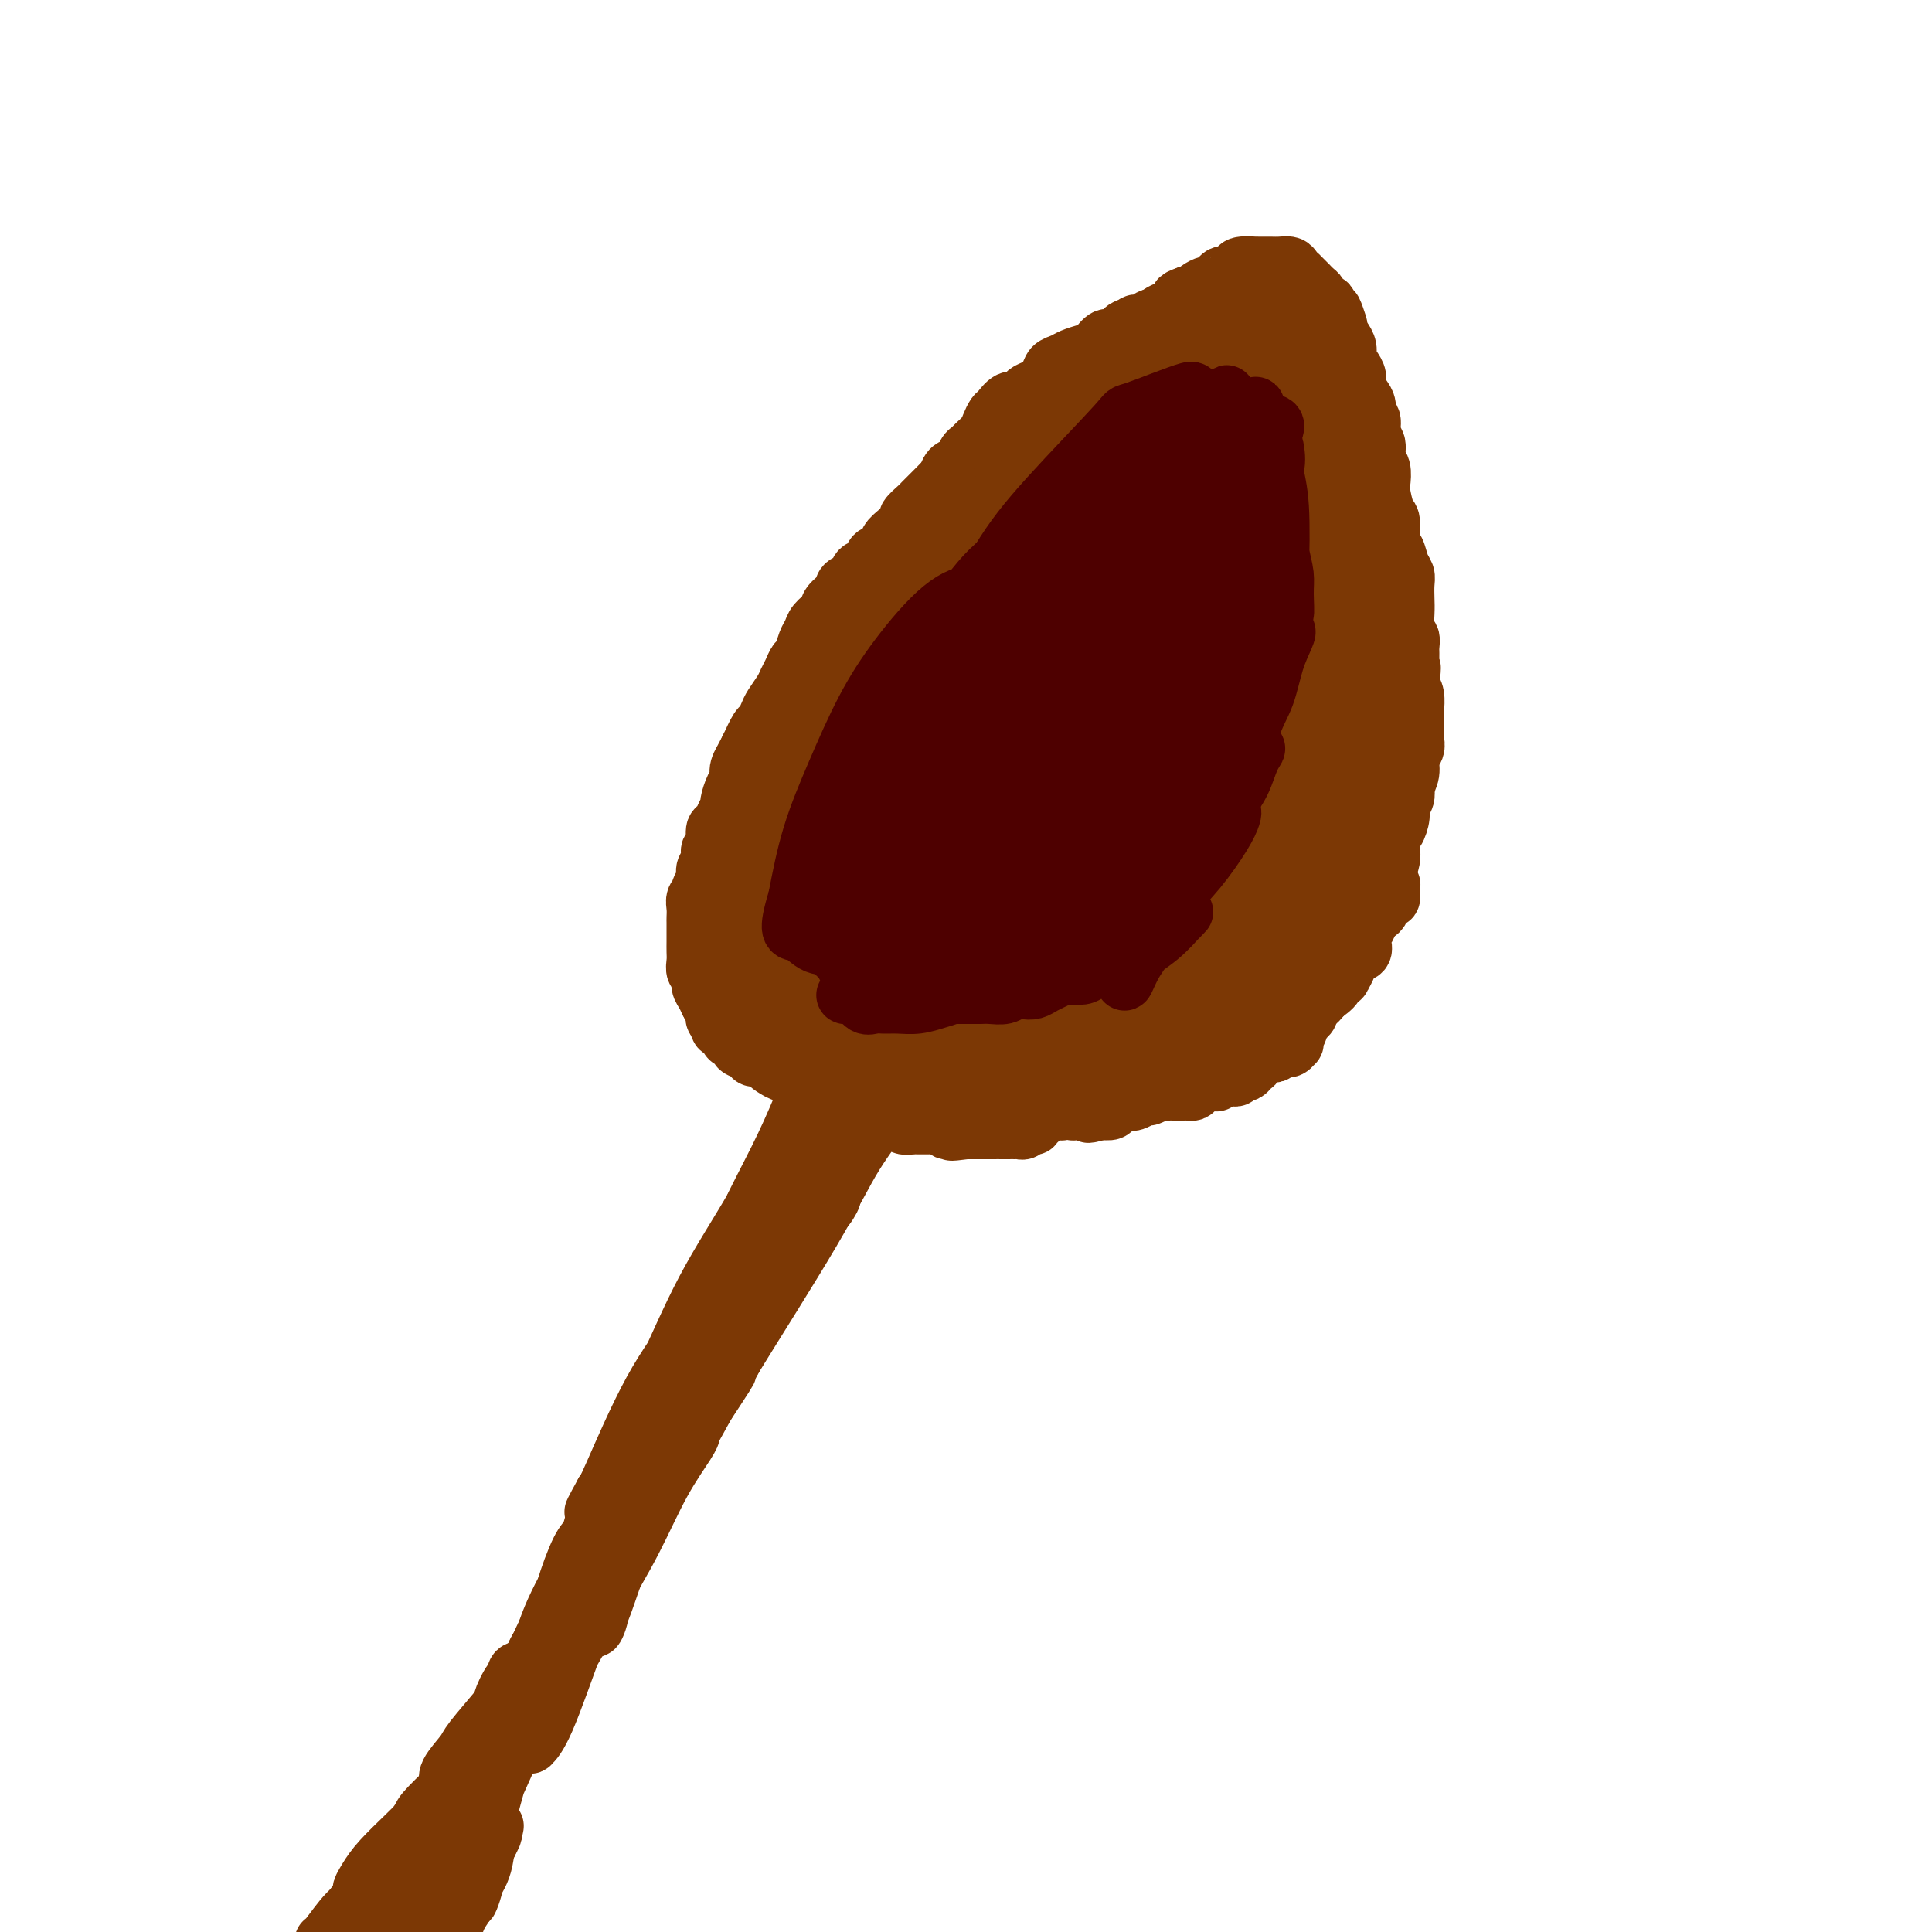 <svg viewBox='0 0 400 400' version='1.1' xmlns='http://www.w3.org/2000/svg' xmlns:xlink='http://www.w3.org/1999/xlink'><g fill='none' stroke='#7C3805' stroke-width='12' stroke-linecap='round' stroke-linejoin='round'><path d='M240,74c0.423,-0.602 0.847,-1.204 1,-2c0.153,-0.796 0.037,-1.787 0,-2c-0.037,-0.213 0.005,0.350 0,0c-0.005,-0.350 -0.057,-1.614 0,-2c0.057,-0.386 0.222,0.106 0,0c-0.222,-0.106 -0.832,-0.809 -1,-1c-0.168,-0.191 0.105,0.130 0,0c-0.105,-0.130 -0.587,-0.710 -1,-1c-0.413,-0.290 -0.755,-0.289 -1,0c-0.245,0.289 -0.393,0.865 -1,1c-0.607,0.135 -1.672,-0.172 -2,0c-0.328,0.172 0.082,0.823 0,1c-0.082,0.177 -0.656,-0.121 -1,0c-0.344,0.121 -0.458,0.661 -1,1c-0.542,0.339 -1.511,0.476 -2,1c-0.489,0.524 -0.498,1.435 -1,2c-0.502,0.565 -1.496,0.785 -2,1c-0.504,0.215 -0.516,0.425 -1,1c-0.484,0.575 -1.439,1.515 -2,2c-0.561,0.485 -0.727,0.515 -1,1c-0.273,0.485 -0.651,1.425 -1,2c-0.349,0.575 -0.667,0.784 -1,1c-0.333,0.216 -0.680,0.438 -1,1c-0.320,0.562 -0.611,1.464 -1,2c-0.389,0.536 -0.875,0.707 -1,1c-0.125,0.293 0.111,0.709 0,1c-0.111,0.291 -0.568,0.456 -1,1c-0.432,0.544 -0.837,1.465 -1,2c-0.163,0.535 -0.082,0.682 0,1c0.082,0.318 0.166,0.805 0,1c-0.166,0.195 -0.583,0.097 -1,0'/><path d='M216,90c-2.959,3.527 -1.355,1.344 -1,1c0.355,-0.344 -0.539,1.152 -1,2c-0.461,0.848 -0.490,1.050 -1,1c-0.510,-0.050 -1.500,-0.350 -2,0c-0.500,0.350 -0.511,1.351 -1,2c-0.489,0.649 -1.457,0.947 -2,1c-0.543,0.053 -0.660,-0.138 -1,0c-0.340,0.138 -0.902,0.604 -1,1c-0.098,0.396 0.269,0.721 0,1c-0.269,0.279 -1.173,0.510 -2,1c-0.827,0.490 -1.576,1.237 -2,2c-0.424,0.763 -0.522,1.541 -1,2c-0.478,0.459 -1.335,0.598 -2,1c-0.665,0.402 -1.138,1.067 -2,2c-0.862,0.933 -2.113,2.136 -3,3c-0.887,0.864 -1.411,1.390 -2,2c-0.589,0.610 -1.243,1.304 -2,2c-0.757,0.696 -1.617,1.395 -2,2c-0.383,0.605 -0.291,1.116 -1,2c-0.709,0.884 -2.220,2.141 -3,3c-0.780,0.859 -0.829,1.319 -1,2c-0.171,0.681 -0.465,1.582 -1,2c-0.535,0.418 -1.313,0.353 -2,1c-0.687,0.647 -1.283,2.007 -2,3c-0.717,0.993 -1.555,1.618 -2,2c-0.445,0.382 -0.497,0.521 -1,1c-0.503,0.479 -1.458,1.297 -2,2c-0.542,0.703 -0.671,1.292 -1,2c-0.329,0.708 -0.858,1.537 -1,2c-0.142,0.463 0.102,0.561 0,1c-0.102,0.439 -0.551,1.220 -1,2'/><path d='M170,141c-2.907,3.941 -1.174,1.293 -1,1c0.174,-0.293 -1.210,1.770 -2,3c-0.790,1.230 -0.985,1.628 -1,2c-0.015,0.372 0.152,0.719 0,1c-0.152,0.281 -0.623,0.495 -1,1c-0.377,0.505 -0.661,1.300 -1,2c-0.339,0.700 -0.733,1.303 -1,2c-0.267,0.697 -0.405,1.486 -1,2c-0.595,0.514 -1.646,0.753 -2,1c-0.354,0.247 -0.012,0.503 0,1c0.012,0.497 -0.307,1.235 -1,2c-0.693,0.765 -1.759,1.557 -2,2c-0.241,0.443 0.343,0.537 0,1c-0.343,0.463 -1.612,1.293 -2,2c-0.388,0.707 0.106,1.289 0,2c-0.106,0.711 -0.813,1.552 -1,2c-0.187,0.448 0.146,0.505 0,1c-0.146,0.495 -0.771,1.428 -1,2c-0.229,0.572 -0.061,0.783 0,1c0.061,0.217 0.016,0.438 0,1c-0.016,0.562 -0.004,1.463 0,2c0.004,0.537 -0.002,0.711 0,1c0.002,0.289 0.010,0.694 0,1c-0.010,0.306 -0.037,0.515 0,1c0.037,0.485 0.140,1.247 0,2c-0.140,0.753 -0.522,1.496 -1,2c-0.478,0.504 -1.054,0.768 -1,1c0.054,0.232 0.736,0.433 1,1c0.264,0.567 0.110,1.499 0,2c-0.110,0.501 -0.174,0.572 0,1c0.174,0.428 0.587,1.214 1,2'/><path d='M153,189c-0.297,3.981 -0.038,1.434 0,1c0.038,-0.434 -0.144,1.245 0,2c0.144,0.755 0.615,0.586 1,1c0.385,0.414 0.683,1.410 1,2c0.317,0.590 0.653,0.774 1,1c0.347,0.226 0.705,0.494 1,1c0.295,0.506 0.527,1.249 1,2c0.473,0.751 1.187,1.510 2,2c0.813,0.490 1.726,0.712 2,1c0.274,0.288 -0.091,0.641 0,1c0.091,0.359 0.640,0.725 1,1c0.360,0.275 0.533,0.459 1,1c0.467,0.541 1.227,1.441 2,2c0.773,0.559 1.558,0.779 2,1c0.442,0.221 0.541,0.444 1,1c0.459,0.556 1.278,1.445 2,2c0.722,0.555 1.347,0.777 2,1c0.653,0.223 1.333,0.446 2,1c0.667,0.554 1.319,1.440 2,2c0.681,0.560 1.389,0.793 2,1c0.611,0.207 1.124,0.389 2,1c0.876,0.611 2.114,1.651 3,2c0.886,0.349 1.419,0.006 2,0c0.581,-0.006 1.209,0.324 2,1c0.791,0.676 1.744,1.697 3,2c1.256,0.303 2.814,-0.111 4,0c1.186,0.111 2.000,0.748 3,1c1.000,0.252 2.186,0.119 3,0c0.814,-0.119 1.258,-0.224 2,0c0.742,0.224 1.784,0.778 3,1c1.216,0.222 2.608,0.111 4,0'/><path d='M210,224c3.232,0.309 1.811,0.083 2,0c0.189,-0.083 1.989,-0.022 3,0c1.011,0.022 1.233,0.006 2,0c0.767,-0.006 2.078,-0.002 3,0c0.922,0.002 1.454,0.000 2,0c0.546,-0.000 1.105,-0.000 2,0c0.895,0.000 2.127,0.000 3,0c0.873,-0.000 1.388,-0.000 2,0c0.612,0.000 1.323,0.001 2,0c0.677,-0.001 1.321,-0.004 2,0c0.679,0.004 1.393,0.016 2,0c0.607,-0.016 1.107,-0.061 2,0c0.893,0.061 2.177,0.228 3,0c0.823,-0.228 1.183,-0.850 2,-1c0.817,-0.150 2.092,0.171 3,0c0.908,-0.171 1.451,-0.834 2,-1c0.549,-0.166 1.106,0.164 2,0c0.894,-0.164 2.126,-0.821 3,-1c0.874,-0.179 1.390,0.121 2,0c0.610,-0.121 1.314,-0.662 2,-1c0.686,-0.338 1.354,-0.472 2,-1c0.646,-0.528 1.272,-1.450 2,-2c0.728,-0.550 1.560,-0.729 2,-1c0.440,-0.271 0.489,-0.635 1,-1c0.511,-0.365 1.485,-0.733 2,-1c0.515,-0.267 0.571,-0.434 1,-1c0.429,-0.566 1.231,-1.530 2,-2c0.769,-0.470 1.505,-0.446 2,-1c0.495,-0.554 0.749,-1.688 1,-2c0.251,-0.312 0.500,0.196 1,0c0.500,-0.196 1.250,-1.098 2,-2'/><path d='M274,206c3.985,-2.877 1.448,-2.070 1,-2c-0.448,0.070 1.194,-0.596 2,-1c0.806,-0.404 0.776,-0.545 1,-1c0.224,-0.455 0.700,-1.225 1,-2c0.300,-0.775 0.423,-1.554 1,-2c0.577,-0.446 1.608,-0.560 2,-1c0.392,-0.440 0.146,-1.206 0,-2c-0.146,-0.794 -0.193,-1.616 0,-2c0.193,-0.384 0.625,-0.330 1,-1c0.375,-0.670 0.692,-2.065 1,-3c0.308,-0.935 0.608,-1.409 1,-2c0.392,-0.591 0.876,-1.298 1,-2c0.124,-0.702 -0.111,-1.401 0,-2c0.111,-0.599 0.568,-1.100 1,-2c0.432,-0.900 0.838,-2.198 1,-3c0.162,-0.802 0.081,-1.107 0,-2c-0.081,-0.893 -0.161,-2.375 0,-3c0.161,-0.625 0.564,-0.393 1,-1c0.436,-0.607 0.906,-2.052 1,-3c0.094,-0.948 -0.186,-1.398 0,-2c0.186,-0.602 0.838,-1.354 1,-2c0.162,-0.646 -0.167,-1.184 0,-2c0.167,-0.816 0.829,-1.909 1,-3c0.171,-1.091 -0.150,-2.179 0,-3c0.150,-0.821 0.772,-1.374 1,-2c0.228,-0.626 0.062,-1.326 0,-2c-0.062,-0.674 -0.019,-1.321 0,-2c0.019,-0.679 0.015,-1.388 0,-2c-0.015,-0.612 -0.043,-1.126 0,-2c0.043,-0.874 0.155,-2.107 0,-3c-0.155,-0.893 -0.578,-1.447 -1,-2'/><path d='M292,142c0.618,-6.091 0.162,-3.317 0,-3c-0.162,0.317 -0.029,-1.823 0,-3c0.029,-1.177 -0.045,-1.392 0,-2c0.045,-0.608 0.208,-1.608 0,-2c-0.208,-0.392 -0.787,-0.174 -1,-1c-0.213,-0.826 -0.060,-2.695 0,-4c0.060,-1.305 0.027,-2.045 0,-3c-0.027,-0.955 -0.050,-2.127 0,-3c0.050,-0.873 0.172,-1.449 0,-2c-0.172,-0.551 -0.637,-1.076 -1,-2c-0.363,-0.924 -0.623,-2.247 -1,-3c-0.377,-0.753 -0.872,-0.935 -1,-2c-0.128,-1.065 0.110,-3.013 0,-4c-0.110,-0.987 -0.570,-1.012 -1,-2c-0.430,-0.988 -0.832,-2.940 -1,-4c-0.168,-1.060 -0.102,-1.227 0,-2c0.102,-0.773 0.239,-2.151 0,-3c-0.239,-0.849 -0.852,-1.168 -1,-2c-0.148,-0.832 0.171,-2.176 0,-3c-0.171,-0.824 -0.833,-1.127 -1,-2c-0.167,-0.873 0.162,-2.317 0,-3c-0.162,-0.683 -0.813,-0.606 -1,-1c-0.187,-0.394 0.091,-1.260 0,-2c-0.091,-0.740 -0.550,-1.353 -1,-2c-0.450,-0.647 -0.890,-1.328 -1,-2c-0.110,-0.672 0.111,-1.336 0,-2c-0.111,-0.664 -0.555,-1.330 -1,-2c-0.445,-0.670 -0.893,-1.345 -1,-2c-0.107,-0.655 0.125,-1.292 0,-2c-0.125,-0.708 -0.607,-1.488 -1,-2c-0.393,-0.512 -0.696,-0.756 -1,-1'/><path d='M277,69c-2.122,-8.367 -0.428,-3.285 0,-2c0.428,1.285 -0.411,-1.228 -1,-2c-0.589,-0.772 -0.928,0.196 -1,0c-0.072,-0.196 0.121,-1.558 0,-2c-0.121,-0.442 -0.558,0.035 -1,0c-0.442,-0.035 -0.888,-0.583 -1,-1c-0.112,-0.417 0.111,-0.703 0,-1c-0.111,-0.297 -0.556,-0.605 -1,-1c-0.444,-0.395 -0.889,-0.876 -1,-1c-0.111,-0.124 0.111,0.107 0,0c-0.111,-0.107 -0.554,-0.554 -1,-1c-0.446,-0.446 -0.896,-0.890 -1,-1c-0.104,-0.110 0.138,0.114 0,0c-0.138,-0.114 -0.656,-0.566 -1,-1c-0.344,-0.434 -0.513,-0.848 -1,-1c-0.487,-0.152 -1.290,-0.040 -2,0c-0.710,0.040 -1.325,0.010 -2,0c-0.675,-0.010 -1.410,0.000 -2,0c-0.590,-0.000 -1.037,-0.010 -1,0c0.037,0.010 0.557,0.041 0,0c-0.557,-0.041 -2.191,-0.155 -3,0c-0.809,0.155 -0.794,0.580 -1,1c-0.206,0.420 -0.633,0.834 -1,1c-0.367,0.166 -0.675,0.082 -1,0c-0.325,-0.082 -0.668,-0.163 -1,0c-0.332,0.163 -0.652,0.569 -1,1c-0.348,0.431 -0.723,0.886 -1,1c-0.277,0.114 -0.456,-0.114 -1,0c-0.544,0.114 -1.454,0.569 -2,1c-0.546,0.431 -0.727,0.837 -1,1c-0.273,0.163 -0.636,0.081 -1,0'/><path d='M246,61c-3.130,1.107 -1.454,0.874 -1,1c0.454,0.126 -0.315,0.611 -1,1c-0.685,0.389 -1.286,0.683 -2,1c-0.714,0.317 -1.542,0.657 -2,1c-0.458,0.343 -0.545,0.688 -1,1c-0.455,0.312 -1.276,0.589 -2,1c-0.724,0.411 -1.349,0.954 -2,1c-0.651,0.046 -1.328,-0.405 -2,0c-0.672,0.405 -1.339,1.667 -2,2c-0.661,0.333 -1.318,-0.261 -2,0c-0.682,0.261 -1.391,1.379 -2,2c-0.609,0.621 -1.118,0.747 -2,1c-0.882,0.253 -2.137,0.635 -3,1c-0.863,0.365 -1.334,0.714 -2,1c-0.666,0.286 -1.526,0.510 -2,1c-0.474,0.490 -0.560,1.246 -1,2c-0.440,0.754 -1.234,1.507 -2,2c-0.766,0.493 -1.504,0.728 -2,1c-0.496,0.272 -0.749,0.583 -1,1c-0.251,0.417 -0.501,0.941 -1,1c-0.499,0.059 -1.246,-0.346 -2,0c-0.754,0.346 -1.515,1.444 -2,2c-0.485,0.556 -0.693,0.569 -1,1c-0.307,0.431 -0.712,1.280 -1,2c-0.288,0.720 -0.457,1.310 -1,2c-0.543,0.690 -1.459,1.479 -2,2c-0.541,0.521 -0.709,0.772 -1,1c-0.291,0.228 -0.707,0.432 -1,1c-0.293,0.568 -0.464,1.499 -1,2c-0.536,0.501 -1.439,0.572 -2,1c-0.561,0.428 -0.781,1.214 -1,2'/><path d='M196,99c-3.577,3.732 -1.520,1.562 -1,1c0.520,-0.562 -0.495,0.483 -1,1c-0.505,0.517 -0.498,0.505 -1,1c-0.502,0.495 -1.513,1.498 -2,2c-0.487,0.502 -0.449,0.504 -1,1c-0.551,0.496 -1.691,1.485 -2,2c-0.309,0.515 0.211,0.557 0,1c-0.211,0.443 -1.155,1.289 -2,2c-0.845,0.711 -1.593,1.289 -2,2c-0.407,0.711 -0.475,1.557 -1,2c-0.525,0.443 -1.507,0.485 -2,1c-0.493,0.515 -0.498,1.503 -1,2c-0.502,0.497 -1.500,0.503 -2,1c-0.500,0.497 -0.500,1.484 -1,2c-0.500,0.516 -1.500,0.561 -2,1c-0.500,0.439 -0.501,1.273 -1,2c-0.499,0.727 -1.496,1.348 -2,2c-0.504,0.652 -0.516,1.334 -1,2c-0.484,0.666 -1.439,1.315 -2,2c-0.561,0.685 -0.728,1.405 -1,2c-0.272,0.595 -0.651,1.066 -1,2c-0.349,0.934 -0.670,2.332 -1,3c-0.330,0.668 -0.670,0.605 -1,1c-0.330,0.395 -0.652,1.246 -1,2c-0.348,0.754 -0.723,1.411 -1,2c-0.277,0.589 -0.455,1.111 -1,2c-0.545,0.889 -1.458,2.144 -2,3c-0.542,0.856 -0.712,1.312 -1,2c-0.288,0.688 -0.693,1.608 -1,2c-0.307,0.392 -0.516,0.255 -1,1c-0.484,0.745 -1.242,2.373 -2,4'/><path d='M155,155c-2.328,4.381 -1.150,2.333 -1,2c0.150,-0.333 -0.730,1.048 -1,2c-0.270,0.952 0.068,1.476 0,2c-0.068,0.524 -0.543,1.048 -1,2c-0.457,0.952 -0.897,2.333 -1,3c-0.103,0.667 0.131,0.620 0,1c-0.131,0.380 -0.628,1.186 -1,2c-0.372,0.814 -0.620,1.636 -1,2c-0.380,0.364 -0.890,0.272 -1,1c-0.110,0.728 0.182,2.278 0,3c-0.182,0.722 -0.837,0.617 -1,1c-0.163,0.383 0.168,1.255 0,2c-0.168,0.745 -0.833,1.365 -1,2c-0.167,0.635 0.166,1.286 0,2c-0.166,0.714 -0.829,1.491 -1,2c-0.171,0.509 0.150,0.752 0,1c-0.150,0.248 -0.772,0.503 -1,1c-0.228,0.497 -0.061,1.235 0,2c0.061,0.765 0.016,1.556 0,2c-0.016,0.444 -0.004,0.541 0,1c0.004,0.459 0.000,1.279 0,2c-0.000,0.721 0.004,1.344 0,2c-0.004,0.656 -0.016,1.345 0,2c0.016,0.655 0.060,1.278 0,2c-0.060,0.722 -0.223,1.545 0,2c0.223,0.455 0.834,0.542 1,1c0.166,0.458 -0.113,1.289 0,2c0.113,0.711 0.618,1.304 1,2c0.382,0.696 0.641,1.495 1,2c0.359,0.505 0.817,0.716 1,1c0.183,0.284 0.092,0.642 0,1'/><path d='M148,210c0.754,3.523 0.639,1.329 1,1c0.361,-0.329 1.199,1.207 2,2c0.801,0.793 1.566,0.842 2,1c0.434,0.158 0.539,0.423 1,1c0.461,0.577 1.278,1.464 2,2c0.722,0.536 1.347,0.721 2,1c0.653,0.279 1.332,0.652 2,1c0.668,0.348 1.323,0.671 2,1c0.677,0.329 1.374,0.666 2,1c0.626,0.334 1.181,0.667 2,1c0.819,0.333 1.903,0.666 3,1c1.097,0.334 2.208,0.668 3,1c0.792,0.332 1.264,0.663 2,1c0.736,0.337 1.737,0.679 3,1c1.263,0.321 2.789,0.622 4,1c1.211,0.378 2.105,0.833 3,1c0.895,0.167 1.789,0.045 3,0c1.211,-0.045 2.740,-0.012 4,0c1.260,0.012 2.253,0.004 4,0c1.747,-0.004 4.249,-0.004 6,0c1.751,0.004 2.750,0.012 4,0c1.250,-0.012 2.749,-0.045 4,0c1.251,0.045 2.252,0.166 4,0c1.748,-0.166 4.241,-0.621 6,-1c1.759,-0.379 2.784,-0.683 4,-1c1.216,-0.317 2.622,-0.648 4,-1c1.378,-0.352 2.728,-0.724 4,-1c1.272,-0.276 2.465,-0.455 4,-1c1.535,-0.545 3.413,-1.454 5,-2c1.587,-0.546 2.882,-0.727 4,-1c1.118,-0.273 2.059,-0.636 3,-1'/><path d='M247,219c5.735,-1.519 3.074,-0.816 3,-1c-0.074,-0.184 2.440,-1.256 4,-2c1.560,-0.744 2.165,-1.162 3,-2c0.835,-0.838 1.901,-2.098 3,-3c1.099,-0.902 2.230,-1.448 3,-2c0.770,-0.552 1.180,-1.111 2,-2c0.820,-0.889 2.051,-2.109 3,-3c0.949,-0.891 1.616,-1.454 2,-2c0.384,-0.546 0.484,-1.077 1,-2c0.516,-0.923 1.448,-2.240 2,-3c0.552,-0.760 0.723,-0.964 1,-2c0.277,-1.036 0.659,-2.904 1,-4c0.341,-1.096 0.640,-1.419 1,-2c0.360,-0.581 0.782,-1.418 1,-2c0.218,-0.582 0.232,-0.907 1,-2c0.768,-1.093 2.288,-2.953 3,-4c0.712,-1.047 0.614,-1.280 1,-2c0.386,-0.720 1.256,-1.926 2,-3c0.744,-1.074 1.362,-2.018 2,-3c0.638,-0.982 1.295,-2.004 2,-3c0.705,-0.996 1.457,-1.965 2,-3c0.543,-1.035 0.878,-2.136 1,-3c0.122,-0.864 0.033,-1.492 0,-2c-0.033,-0.508 -0.009,-0.898 0,-2c0.009,-1.102 0.003,-2.918 0,-4c-0.003,-1.082 -0.004,-1.431 0,-2c0.004,-0.569 0.011,-1.359 0,-2c-0.011,-0.641 -0.041,-1.134 0,-2c0.041,-0.866 0.155,-2.105 0,-3c-0.155,-0.895 -0.577,-1.448 -1,-2'/><path d='M290,145c-0.106,-3.716 0.129,-3.507 0,-3c-0.129,0.507 -0.622,1.311 -1,0c-0.378,-1.311 -0.640,-4.738 -1,-6c-0.360,-1.262 -0.817,-0.361 -1,0c-0.183,0.361 -0.091,0.180 0,0'/><path d='M166,213c0.203,0.090 0.406,0.180 0,0c-0.406,-0.180 -1.421,-0.630 -2,-1c-0.579,-0.370 -0.722,-0.662 -1,-1c-0.278,-0.338 -0.689,-0.723 -1,-1c-0.311,-0.277 -0.521,-0.445 -1,-1c-0.479,-0.555 -1.228,-1.496 -2,-2c-0.772,-0.504 -1.566,-0.571 -2,-1c-0.434,-0.429 -0.509,-1.221 -1,-2c-0.491,-0.779 -1.400,-1.544 -2,-2c-0.600,-0.456 -0.891,-0.602 -1,-1c-0.109,-0.398 -0.037,-1.046 0,-1c0.037,0.046 0.038,0.788 0,1c-0.038,0.212 -0.115,-0.107 0,0c0.115,0.107 0.423,0.638 1,2c0.577,1.362 1.422,3.555 2,5c0.578,1.445 0.889,2.142 1,3c0.111,0.858 0.023,1.879 0,2c-0.023,0.121 0.019,-0.656 0,-1c-0.019,-0.344 -0.099,-0.255 0,-1c0.099,-0.745 0.378,-2.322 0,-4c-0.378,-1.678 -1.411,-3.455 -2,-5c-0.589,-1.545 -0.732,-2.857 -1,-4c-0.268,-1.143 -0.661,-2.118 -1,-3c-0.339,-0.882 -0.625,-1.673 -1,-2c-0.375,-0.327 -0.838,-0.190 -1,0c-0.162,0.190 -0.022,0.433 0,1c0.022,0.567 -0.074,1.459 0,2c0.074,0.541 0.319,0.733 1,1c0.681,0.267 1.799,0.610 3,0c1.201,-0.610 2.486,-2.174 4,-4c1.514,-1.826 3.257,-3.913 5,-6'/><path d='M164,187c2.171,-2.630 3.098,-4.204 6,-10c2.902,-5.796 7.778,-15.815 12,-23c4.222,-7.185 7.788,-11.536 11,-16c3.212,-4.464 6.070,-9.043 9,-13c2.930,-3.957 5.933,-7.294 8,-10c2.067,-2.706 3.199,-4.783 4,-6c0.801,-1.217 1.270,-1.575 1,-1c-0.270,0.575 -1.280,2.084 -3,4c-1.720,1.916 -4.150,4.238 -6,7c-1.850,2.762 -3.119,5.964 -6,11c-2.881,5.036 -7.376,11.906 -10,16c-2.624,4.094 -3.379,5.413 -4,7c-0.621,1.587 -1.107,3.444 -1,4c0.107,0.556 0.809,-0.188 2,-1c1.191,-0.812 2.873,-1.692 7,-7c4.127,-5.308 10.699,-15.043 16,-22c5.301,-6.957 9.329,-11.136 13,-16c3.671,-4.864 6.983,-10.414 10,-14c3.017,-3.586 5.738,-5.209 7,-7c1.262,-1.791 1.065,-3.750 0,-4c-1.065,-0.250 -2.999,1.209 -6,3c-3.001,1.791 -7.068,3.913 -11,7c-3.932,3.087 -7.729,7.138 -12,12c-4.271,4.862 -9.017,10.534 -13,15c-3.983,4.466 -7.203,7.727 -10,12c-2.797,4.273 -5.172,9.559 -6,12c-0.828,2.441 -0.108,2.036 1,2c1.108,-0.036 2.606,0.298 7,-3c4.394,-3.298 11.684,-10.228 17,-16c5.316,-5.772 8.658,-10.386 12,-15'/><path d='M219,115c9.079,-11.203 17.277,-23.710 21,-30c3.723,-6.290 2.970,-6.364 3,-7c0.030,-0.636 0.842,-1.836 -1,-1c-1.842,0.836 -6.337,3.707 -10,7c-3.663,3.293 -6.493,7.008 -10,11c-3.507,3.992 -7.691,8.262 -12,14c-4.309,5.738 -8.744,12.945 -12,19c-3.256,6.055 -5.334,10.956 -7,14c-1.666,3.044 -2.920,4.229 -3,5c-0.080,0.771 1.013,1.128 3,0c1.987,-1.128 4.868,-3.740 8,-7c3.132,-3.260 6.514,-7.167 12,-14c5.486,-6.833 13.077,-16.592 18,-23c4.923,-6.408 7.179,-9.466 9,-12c1.821,-2.534 3.206,-4.545 4,-6c0.794,-1.455 0.998,-2.354 -1,-2c-1.998,0.354 -6.198,1.961 -10,4c-3.802,2.039 -7.208,4.508 -11,8c-3.792,3.492 -7.971,8.005 -12,13c-4.029,4.995 -7.909,10.470 -11,15c-3.091,4.530 -5.394,8.114 -7,11c-1.606,2.886 -2.515,5.075 -2,6c0.515,0.925 2.453,0.585 5,-1c2.547,-1.585 5.702,-4.416 9,-8c3.298,-3.584 6.739,-7.920 13,-15c6.261,-7.080 15.342,-16.905 21,-23c5.658,-6.095 7.892,-8.459 10,-11c2.108,-2.541 4.091,-5.258 5,-7c0.909,-1.742 0.745,-2.507 0,-3c-0.745,-0.493 -2.070,-0.712 -5,1c-2.930,1.712 -7.465,5.356 -12,9'/><path d='M234,82c-4.298,3.401 -6.545,6.903 -9,10c-2.455,3.097 -5.120,5.789 -7,8c-1.880,2.211 -2.974,3.942 -3,5c-0.026,1.058 1.016,1.442 3,1c1.984,-0.442 4.911,-1.709 8,-4c3.089,-2.291 6.340,-5.606 10,-9c3.660,-3.394 7.730,-6.866 11,-10c3.270,-3.134 5.738,-5.930 8,-9c2.262,-3.070 4.316,-6.416 5,-8c0.684,-1.584 -0.001,-1.408 -1,-1c-0.999,0.408 -2.310,1.047 -4,2c-1.690,0.953 -3.759,2.221 -7,5c-3.241,2.779 -7.654,7.071 -10,10c-2.346,2.929 -2.624,4.495 -3,6c-0.376,1.505 -0.851,2.948 -1,4c-0.149,1.052 0.029,1.711 1,2c0.971,0.289 2.736,0.207 4,0c1.264,-0.207 2.027,-0.538 4,-2c1.973,-1.462 5.156,-4.056 7,-6c1.844,-1.944 2.347,-3.237 3,-5c0.653,-1.763 1.454,-3.994 2,-6c0.546,-2.006 0.836,-3.787 1,-5c0.164,-1.213 0.201,-1.860 0,-2c-0.201,-0.140 -0.640,0.226 -1,1c-0.360,0.774 -0.640,1.957 -1,3c-0.360,1.043 -0.798,1.946 -1,5c-0.202,3.054 -0.167,8.260 0,12c0.167,3.740 0.468,6.013 1,8c0.532,1.987 1.297,3.689 2,5c0.703,1.311 1.344,2.232 2,3c0.656,0.768 1.328,1.384 2,2'/><path d='M260,107c1.083,2.486 0.290,-0.301 0,-2c-0.290,-1.699 -0.078,-2.312 0,-4c0.078,-1.688 0.021,-4.451 0,-7c-0.021,-2.549 -0.005,-4.883 0,-7c0.005,-2.117 -0.000,-4.017 0,-6c0.000,-1.983 0.006,-4.049 0,-5c-0.006,-0.951 -0.024,-0.789 0,0c0.024,0.789 0.090,2.203 0,3c-0.090,0.797 -0.336,0.975 0,4c0.336,3.025 1.254,8.896 2,13c0.746,4.104 1.321,6.442 2,9c0.679,2.558 1.461,5.338 2,7c0.539,1.662 0.835,2.208 1,3c0.165,0.792 0.198,1.830 0,2c-0.198,0.170 -0.626,-0.528 -1,-2c-0.374,-1.472 -0.695,-3.717 -1,-6c-0.305,-2.283 -0.593,-4.605 -1,-11c-0.407,-6.395 -0.933,-16.862 -1,-21c-0.067,-4.138 0.325,-1.947 0,-1c-0.325,0.947 -1.366,0.651 -2,1c-0.634,0.349 -0.861,1.342 -1,4c-0.139,2.658 -0.191,6.982 0,11c0.191,4.018 0.626,7.729 1,11c0.374,3.271 0.689,6.101 1,9c0.311,2.899 0.620,5.868 1,8c0.380,2.132 0.831,3.428 1,5c0.169,1.572 0.056,3.421 0,4c-0.056,0.579 -0.053,-0.113 0,-1c0.053,-0.887 0.158,-1.968 0,-4c-0.158,-2.032 -0.579,-5.016 -1,-8'/><path d='M263,116c-0.337,-4.422 -0.681,-8.978 -1,-13c-0.319,-4.022 -0.613,-7.509 -1,-10c-0.387,-2.491 -0.866,-3.985 -1,-5c-0.134,-1.015 0.077,-1.552 0,-2c-0.077,-0.448 -0.441,-0.807 0,-1c0.441,-0.193 1.688,-0.220 3,1c1.312,1.220 2.690,3.688 4,6c1.310,2.312 2.554,4.468 4,7c1.446,2.532 3.095,5.439 4,8c0.905,2.561 1.064,4.778 2,7c0.936,2.222 2.647,4.451 3,6c0.353,1.549 -0.651,2.417 -1,3c-0.349,0.583 -0.043,0.881 0,1c0.043,0.119 -0.179,0.058 -1,-2c-0.821,-2.058 -2.243,-6.114 -3,-10c-0.757,-3.886 -0.848,-7.602 -1,-11c-0.152,-3.398 -0.363,-6.478 -1,-9c-0.637,-2.522 -1.700,-4.484 -2,-6c-0.300,-1.516 0.164,-2.585 0,-3c-0.164,-0.415 -0.954,-0.177 -1,0c-0.046,0.177 0.652,0.292 1,2c0.348,1.708 0.346,5.007 1,8c0.654,2.993 1.964,5.679 3,10c1.036,4.321 1.797,10.276 3,14c1.203,3.724 2.849,5.217 4,7c1.151,1.783 1.809,3.854 2,5c0.191,1.146 -0.084,1.365 0,2c0.084,0.635 0.528,1.686 0,2c-0.528,0.314 -2.027,-0.108 -3,-1c-0.973,-0.892 -1.421,-2.255 -2,-5c-0.579,-2.745 -1.290,-6.873 -2,-11'/><path d='M277,116c-1.242,-4.950 -0.848,-8.826 -1,-14c-0.152,-5.174 -0.850,-11.647 -1,-15c-0.150,-3.353 0.248,-3.588 0,-4c-0.248,-0.412 -1.141,-1.003 -2,0c-0.859,1.003 -1.684,3.598 -2,5c-0.316,1.402 -0.121,1.610 0,4c0.121,2.390 0.169,6.962 0,11c-0.169,4.038 -0.556,7.541 0,13c0.556,5.459 2.056,12.872 3,17c0.944,4.128 1.333,4.969 1,7c-0.333,2.031 -1.389,5.252 -2,7c-0.611,1.748 -0.779,2.023 -1,2c-0.221,-0.023 -0.496,-0.345 -1,-2c-0.504,-1.655 -1.238,-4.642 -2,-8c-0.762,-3.358 -1.552,-7.089 -2,-14c-0.448,-6.911 -0.555,-17.004 -1,-23c-0.445,-5.996 -1.227,-7.894 -2,-10c-0.773,-2.106 -1.537,-4.420 -2,-6c-0.463,-1.580 -0.626,-2.425 -1,-3c-0.374,-0.575 -0.958,-0.878 -1,-1c-0.042,-0.122 0.459,-0.061 1,1c0.541,1.061 1.122,3.122 2,6c0.878,2.878 2.054,6.575 3,10c0.946,3.425 1.662,6.580 3,10c1.338,3.420 3.298,7.106 4,9c0.702,1.894 0.147,1.995 0,2c-0.147,0.005 0.115,-0.087 0,0c-0.115,0.087 -0.608,0.353 -2,-3c-1.392,-3.353 -3.682,-10.326 -5,-16c-1.318,-5.674 -1.662,-10.050 -2,-14c-0.338,-3.950 -0.669,-7.475 -1,-11'/><path d='M263,76c-0.850,-5.294 -1.474,-6.029 -2,-7c-0.526,-0.971 -0.956,-2.176 -1,-3c-0.044,-0.824 0.296,-1.265 0,-1c-0.296,0.265 -1.227,1.238 0,6c1.227,4.762 4.613,13.315 6,17c1.387,3.685 0.775,2.503 1,3c0.225,0.497 1.286,2.673 3,6c1.714,3.327 4.081,7.805 5,10c0.919,2.195 0.391,2.107 0,2c-0.391,-0.107 -0.644,-0.233 -1,0c-0.356,0.233 -0.815,0.825 -2,-2c-1.185,-2.825 -3.095,-9.067 -4,-13c-0.905,-3.933 -0.803,-5.558 -1,-9c-0.197,-3.442 -0.692,-8.702 -1,-12c-0.308,-3.298 -0.430,-4.635 -1,-6c-0.570,-1.365 -1.587,-2.759 -2,-3c-0.413,-0.241 -0.221,0.673 0,1c0.221,0.327 0.472,0.069 1,3c0.528,2.931 1.334,9.051 2,12c0.666,2.949 1.192,2.728 2,5c0.808,2.272 1.896,7.038 3,10c1.104,2.962 2.223,4.119 3,5c0.777,0.881 1.212,1.486 1,2c-0.212,0.514 -1.073,0.938 -2,0c-0.927,-0.938 -1.922,-3.239 -3,-6c-1.078,-2.761 -2.239,-5.983 -3,-9c-0.761,-3.017 -1.121,-5.829 -2,-8c-0.879,-2.171 -2.275,-3.700 -3,-5c-0.725,-1.300 -0.779,-2.371 -1,-3c-0.221,-0.629 -0.611,-0.814 -1,-1'/><path d='M260,70c-1.803,-4.109 0.690,0.619 2,4c1.310,3.381 1.436,5.415 2,8c0.564,2.585 1.565,5.721 3,10c1.435,4.279 3.304,9.700 5,14c1.696,4.300 3.218,7.478 4,9c0.782,1.522 0.823,1.387 1,2c0.177,0.613 0.489,1.974 1,3c0.511,1.026 1.219,1.718 1,2c-0.219,0.282 -1.366,0.156 -2,-1c-0.634,-1.156 -0.754,-3.341 -1,-6c-0.246,-2.659 -0.618,-5.793 -1,-9c-0.382,-3.207 -0.776,-6.486 -1,-10c-0.224,-3.514 -0.279,-7.264 0,-9c0.279,-1.736 0.894,-1.460 1,-1c0.106,0.460 -0.295,1.103 0,3c0.295,1.897 1.285,5.049 2,9c0.715,3.951 1.155,8.701 2,15c0.845,6.299 2.096,14.148 3,21c0.904,6.852 1.463,12.706 2,17c0.537,4.294 1.053,7.026 1,11c-0.053,3.974 -0.673,9.188 -1,12c-0.327,2.812 -0.360,3.221 -1,5c-0.640,1.779 -1.887,4.927 -3,7c-1.113,2.073 -2.091,3.069 -3,-1c-0.909,-4.069 -1.750,-13.204 -2,-19c-0.250,-5.796 0.090,-8.255 0,-11c-0.090,-2.745 -0.612,-5.777 -1,-8c-0.388,-2.223 -0.643,-3.637 -1,-4c-0.357,-0.363 -0.816,0.325 -1,1c-0.184,0.675 -0.092,1.338 0,2'/><path d='M272,146c-0.156,1.516 -0.046,3.805 0,7c0.046,3.195 0.027,7.295 0,10c-0.027,2.705 -0.063,4.017 0,7c0.063,2.983 0.224,7.639 0,11c-0.224,3.361 -0.832,5.427 -1,7c-0.168,1.573 0.105,2.652 0,4c-0.105,1.348 -0.589,2.964 0,0c0.589,-2.964 2.249,-10.508 3,-14c0.751,-3.492 0.592,-2.934 1,-5c0.408,-2.066 1.382,-6.758 2,-10c0.618,-3.242 0.878,-5.033 1,-6c0.122,-0.967 0.104,-1.108 0,-1c-0.104,0.108 -0.295,0.466 -1,2c-0.705,1.534 -1.923,4.244 -3,8c-1.077,3.756 -2.013,8.558 -3,12c-0.987,3.442 -2.026,5.523 -3,8c-0.974,2.477 -1.885,5.351 -3,8c-1.115,2.649 -2.434,5.072 -3,6c-0.566,0.928 -0.377,0.362 0,0c0.377,-0.362 0.943,-0.521 2,-3c1.057,-2.479 2.606,-7.278 4,-12c1.394,-4.722 2.631,-9.368 4,-14c1.369,-4.632 2.868,-9.252 4,-13c1.132,-3.748 1.897,-6.626 2,-8c0.103,-1.374 -0.455,-1.245 -1,0c-0.545,1.245 -1.078,3.606 -2,6c-0.922,2.394 -2.233,4.821 -4,9c-1.767,4.179 -3.989,10.110 -6,16c-2.011,5.890 -3.811,11.740 -5,16c-1.189,4.260 -1.768,6.932 -2,9c-0.232,2.068 -0.116,3.534 0,5'/><path d='M258,211c-1.141,5.155 -0.493,3.044 0,2c0.493,-1.044 0.832,-1.019 2,-4c1.168,-2.981 3.164,-8.968 4,-11c0.836,-2.032 0.513,-0.109 2,-6c1.487,-5.891 4.783,-19.594 6,-25c1.217,-5.406 0.356,-2.513 0,-2c-0.356,0.513 -0.205,-1.352 -1,-1c-0.795,0.352 -2.536,2.923 -4,5c-1.464,2.077 -2.651,3.660 -5,8c-2.349,4.340 -5.859,11.435 -8,16c-2.141,4.565 -2.914,6.598 -4,9c-1.086,2.402 -2.486,5.174 -3,7c-0.514,1.826 -0.143,2.707 0,3c0.143,0.293 0.059,-0.000 1,-1c0.941,-1.000 2.909,-2.706 5,-7c2.091,-4.294 4.305,-11.174 6,-17c1.695,-5.826 2.872,-10.596 5,-19c2.128,-8.404 5.209,-20.441 6,-26c0.791,-5.559 -0.708,-4.641 -2,-4c-1.292,0.641 -2.378,1.003 -4,2c-1.622,0.997 -3.780,2.627 -7,9c-3.220,6.373 -7.502,17.487 -9,21c-1.498,3.513 -0.212,-0.575 -1,3c-0.788,3.575 -3.651,14.812 -5,20c-1.349,5.188 -1.185,4.328 -1,5c0.185,0.672 0.389,2.876 1,3c0.611,0.124 1.628,-1.833 3,-5c1.372,-3.167 3.100,-7.545 4,-10c0.900,-2.455 0.971,-2.987 2,-7c1.029,-4.013 3.014,-11.506 5,-19'/><path d='M256,160c4.130,-13.676 7.456,-27.367 9,-33c1.544,-5.633 1.305,-3.209 1,-3c-0.305,0.209 -0.677,-1.798 -1,-3c-0.323,-1.202 -0.598,-1.600 -3,5c-2.402,6.600 -6.932,20.199 -9,27c-2.068,6.801 -1.674,6.804 -2,9c-0.326,2.196 -1.371,6.583 -2,13c-0.629,6.417 -0.841,14.862 -1,19c-0.159,4.138 -0.265,3.968 0,4c0.265,0.032 0.901,0.265 1,0c0.099,-0.265 -0.339,-1.028 0,-3c0.339,-1.972 1.455,-5.154 3,-17c1.545,-11.846 3.518,-32.355 5,-44c1.482,-11.645 2.472,-14.425 3,-16c0.528,-1.575 0.592,-1.945 0,-1c-0.592,0.945 -1.840,3.206 -3,5c-1.160,1.794 -2.231,3.122 -4,11c-1.769,7.878 -4.236,22.307 -5,27c-0.764,4.693 0.177,-0.350 0,4c-0.177,4.350 -1.470,18.092 -2,25c-0.530,6.908 -0.297,6.983 0,8c0.297,1.017 0.656,2.976 1,3c0.344,0.024 0.672,-1.888 1,-3c0.328,-1.112 0.657,-1.424 1,-4c0.343,-2.576 0.700,-7.416 1,-13c0.300,-5.584 0.545,-11.913 1,-23c0.455,-11.087 1.122,-26.930 2,-37c0.878,-10.070 1.967,-14.365 2,-17c0.033,-2.635 -0.991,-3.610 -2,-3c-1.009,0.610 -2.005,2.805 -3,5'/><path d='M250,105c-1.159,2.412 -2.556,5.943 -4,11c-1.444,5.057 -2.936,11.640 -4,20c-1.064,8.360 -1.700,18.497 -2,24c-0.300,5.503 -0.263,6.371 0,11c0.263,4.629 0.752,13.017 1,16c0.248,2.983 0.256,0.559 0,1c-0.256,0.441 -0.776,3.746 1,-3c1.776,-6.746 5.848,-23.543 8,-34c2.152,-10.457 2.383,-14.573 3,-17c0.617,-2.427 1.619,-3.164 2,-9c0.381,-5.836 0.142,-16.769 0,-21c-0.142,-4.231 -0.185,-1.758 -1,0c-0.815,1.758 -2.401,2.802 -4,5c-1.599,2.198 -3.211,5.551 -5,11c-1.789,5.449 -3.754,12.995 -5,20c-1.246,7.005 -1.772,13.470 -2,18c-0.228,4.530 -0.158,7.125 0,9c0.158,1.875 0.405,3.029 1,4c0.595,0.971 1.537,1.759 2,2c0.463,0.241 0.446,-0.064 1,-4c0.554,-3.936 1.680,-11.504 2,-14c0.320,-2.496 -0.164,0.078 1,-8c1.164,-8.078 3.977,-26.809 5,-35c1.023,-8.191 0.257,-5.843 -1,-6c-1.257,-0.157 -3.005,-2.818 -5,-3c-1.995,-0.182 -4.236,2.116 -7,5c-2.764,2.884 -6.052,6.353 -9,11c-2.948,4.647 -5.557,10.470 -8,17c-2.443,6.530 -4.722,13.765 -7,21'/><path d='M213,157c-2.809,8.565 -2.330,10.979 -2,13c0.330,2.021 0.513,3.651 1,5c0.487,1.349 1.280,2.417 3,2c1.720,-0.417 4.369,-2.320 7,-7c2.631,-4.680 5.246,-12.138 6,-14c0.754,-1.862 -0.352,1.873 3,-9c3.352,-10.873 11.162,-36.353 14,-46c2.838,-9.647 0.702,-3.460 -1,-1c-1.702,2.460 -2.972,1.192 -5,2c-2.028,0.808 -4.815,3.692 -8,8c-3.185,4.308 -6.770,10.041 -10,15c-3.230,4.959 -6.106,9.142 -9,16c-2.894,6.858 -5.806,16.389 -7,21c-1.194,4.611 -0.671,4.302 0,5c0.671,0.698 1.490,2.402 3,2c1.510,-0.402 3.710,-2.910 6,-5c2.290,-2.090 4.671,-3.760 8,-9c3.329,-5.240 7.606,-14.048 9,-16c1.394,-1.952 -0.094,2.951 3,-4c3.094,-6.951 10.772,-25.757 14,-34c3.228,-8.243 2.006,-5.921 1,-5c-1.006,0.921 -1.797,0.443 -3,1c-1.203,0.557 -2.818,2.150 -7,8c-4.182,5.850 -10.932,15.956 -15,23c-4.068,7.044 -5.453,11.027 -7,15c-1.547,3.973 -3.254,7.935 -4,11c-0.746,3.065 -0.530,5.234 1,6c1.530,0.766 4.373,0.129 7,-1c2.627,-1.129 5.036,-2.751 8,-6c2.964,-3.249 6.482,-8.124 10,-13'/><path d='M239,140c2.375,-3.234 3.311,-4.818 5,-8c1.689,-3.182 4.131,-7.963 9,-18c4.869,-10.037 12.166,-25.332 16,-33c3.834,-7.668 4.207,-7.711 2,-6c-2.207,1.711 -6.992,5.176 -9,6c-2.008,0.824 -1.240,-0.995 -2,5c-0.760,5.995 -3.050,19.802 -4,25c-0.950,5.198 -0.561,1.788 0,1c0.561,-0.788 1.296,1.046 2,2c0.704,0.954 1.379,1.029 2,0c0.621,-1.029 1.187,-3.160 2,-5c0.813,-1.840 1.872,-3.388 3,-7c1.128,-3.612 2.324,-9.289 3,-14c0.676,-4.711 0.833,-8.456 1,-11c0.167,-2.544 0.345,-3.887 0,-5c-0.345,-1.113 -1.214,-1.994 -2,-2c-0.786,-0.006 -1.489,0.864 -2,2c-0.511,1.136 -0.832,2.537 -1,4c-0.168,1.463 -0.185,2.988 0,5c0.185,2.012 0.572,4.511 1,7c0.428,2.489 0.899,4.968 1,7c0.101,2.032 -0.167,3.615 0,6c0.167,2.385 0.768,5.570 1,7c0.232,1.430 0.094,1.106 0,1c-0.094,-0.106 -0.144,0.008 -1,-1c-0.856,-1.008 -2.518,-3.136 -3,-4c-0.482,-0.864 0.216,-0.463 -1,-3c-1.216,-2.537 -4.348,-8.010 -7,-10c-2.652,-1.990 -4.826,-0.495 -7,1'/><path d='M248,92c-2.463,1.595 -5.121,5.082 -8,9c-2.879,3.918 -5.981,8.267 -9,13c-3.019,4.733 -5.956,9.849 -9,17c-3.044,7.151 -6.194,16.336 -8,22c-1.806,5.664 -2.268,7.807 -2,9c0.268,1.193 1.266,1.437 2,1c0.734,-0.437 1.202,-1.557 2,-2c0.798,-0.443 1.925,-0.211 4,-8c2.075,-7.789 5.099,-23.599 5,-30c-0.099,-6.401 -3.322,-3.394 -5,-3c-1.678,0.394 -1.810,-1.827 -8,3c-6.190,4.827 -18.439,16.702 -25,24c-6.561,7.298 -7.434,10.019 -8,11c-0.566,0.981 -0.824,0.220 -2,2c-1.176,1.780 -3.268,6.099 -4,8c-0.732,1.901 -0.103,1.384 2,-1c2.103,-2.384 5.678,-6.637 8,-10c2.322,-3.363 3.389,-5.838 5,-9c1.611,-3.162 3.767,-7.013 5,-10c1.233,-2.987 1.545,-5.110 2,-7c0.455,-1.890 1.055,-3.547 0,-4c-1.055,-0.453 -3.764,0.296 -6,2c-2.236,1.704 -3.997,4.361 -6,7c-2.003,2.639 -4.247,5.260 -7,10c-2.753,4.740 -6.016,11.601 -8,16c-1.984,4.399 -2.688,6.338 -3,8c-0.312,1.662 -0.232,3.046 0,4c0.232,0.954 0.616,1.477 1,2'/><path d='M166,176c0.221,2.332 1.774,1.161 4,-1c2.226,-2.161 5.124,-5.313 7,-8c1.876,-2.687 2.730,-4.911 4,-11c1.270,-6.089 2.956,-16.045 3,-20c0.044,-3.955 -1.553,-1.910 -2,-2c-0.447,-0.090 0.258,-2.314 -2,1c-2.258,3.314 -7.478,12.167 -10,16c-2.522,3.833 -2.344,2.646 -3,6c-0.656,3.354 -2.145,11.249 -3,16c-0.855,4.751 -1.075,6.356 -1,8c0.075,1.644 0.443,3.326 1,5c0.557,1.674 1.301,3.340 2,4c0.699,0.660 1.354,0.313 2,0c0.646,-0.313 1.283,-0.593 3,-3c1.717,-2.407 4.513,-6.942 6,-11c1.487,-4.058 1.666,-7.639 2,-11c0.334,-3.361 0.823,-6.500 1,-9c0.177,-2.500 0.041,-4.360 -1,-5c-1.041,-0.640 -2.988,-0.060 -5,2c-2.012,2.060 -4.088,5.602 -6,9c-1.912,3.398 -3.660,6.653 -5,10c-1.340,3.347 -2.274,6.785 -3,10c-0.726,3.215 -1.246,6.208 -1,10c0.246,3.792 1.256,8.384 2,11c0.744,2.616 1.222,3.258 2,4c0.778,0.742 1.855,1.586 3,2c1.145,0.414 2.359,0.400 4,-2c1.641,-2.400 3.711,-7.185 5,-11c1.289,-3.815 1.797,-6.662 2,-10c0.203,-3.338 0.102,-7.169 0,-11'/><path d='M177,175c0.085,-4.447 -0.704,-5.063 -1,-6c-0.296,-0.937 -0.101,-2.195 -1,-2c-0.899,0.195 -2.892,1.842 -4,4c-1.108,2.158 -1.333,4.826 -2,7c-0.667,2.174 -1.778,3.855 1,8c2.778,4.145 9.444,10.753 12,14c2.556,3.247 1.002,3.133 4,0c2.998,-3.133 10.549,-9.286 14,-12c3.451,-2.714 2.802,-1.989 3,-4c0.198,-2.011 1.242,-6.757 2,-13c0.758,-6.243 1.228,-13.983 1,-18c-0.228,-4.017 -1.154,-4.310 -2,-5c-0.846,-0.690 -1.611,-1.776 -4,-1c-2.389,0.776 -6.400,3.414 -9,6c-2.600,2.586 -3.788,5.119 -5,8c-1.212,2.881 -2.446,6.108 -3,9c-0.554,2.892 -0.427,5.449 0,8c0.427,2.551 1.153,5.097 2,7c0.847,1.903 1.815,3.162 4,4c2.185,0.838 5.588,1.256 8,1c2.412,-0.256 3.833,-1.185 5,-3c1.167,-1.815 2.081,-4.516 3,-7c0.919,-2.484 1.844,-4.749 3,-9c1.156,-4.251 2.544,-10.486 3,-15c0.456,-4.514 -0.019,-7.306 -1,-9c-0.981,-1.694 -2.469,-2.289 -4,-2c-1.531,0.289 -3.104,1.462 -5,3c-1.896,1.538 -4.113,3.439 -7,8c-2.887,4.561 -6.443,11.780 -10,19'/><path d='M184,175c-2.969,6.666 -1.892,9.832 -2,13c-0.108,3.168 -1.401,6.338 -1,9c0.401,2.662 2.497,4.816 4,6c1.503,1.184 2.413,1.399 6,-2c3.587,-3.399 9.849,-10.412 13,-15c3.151,-4.588 3.189,-6.750 4,-11c0.811,-4.250 2.393,-10.589 3,-14c0.607,-3.411 0.238,-3.895 -1,-4c-1.238,-0.105 -3.345,0.170 -5,1c-1.655,0.830 -2.859,2.214 -6,6c-3.141,3.786 -8.218,9.974 -11,14c-2.782,4.026 -3.267,5.889 -4,8c-0.733,2.111 -1.714,4.468 -2,6c-0.286,1.532 0.123,2.237 1,3c0.877,0.763 2.223,1.584 5,0c2.777,-1.584 6.984,-5.573 9,-7c2.016,-1.427 1.841,-0.292 4,-3c2.159,-2.708 6.652,-9.257 9,-14c2.348,-4.743 2.552,-7.678 3,-10c0.448,-2.322 1.141,-4.030 1,-5c-0.141,-0.970 -1.116,-1.202 -3,0c-1.884,1.202 -4.678,3.838 -8,8c-3.322,4.162 -7.171,9.849 -10,14c-2.829,4.151 -4.637,6.765 -6,10c-1.363,3.235 -2.282,7.090 -3,9c-0.718,1.910 -1.234,1.877 0,2c1.234,0.123 4.217,0.404 6,0c1.783,-0.404 2.365,-1.493 5,-4c2.635,-2.507 7.324,-6.430 10,-9c2.676,-2.570 3.338,-3.785 4,-5'/><path d='M209,181c3.883,-4.382 4.090,-6.336 4,-8c-0.090,-1.664 -0.479,-3.037 -1,-4c-0.521,-0.963 -1.176,-1.515 -3,-1c-1.824,0.515 -4.816,2.097 -8,4c-3.184,1.903 -6.559,4.128 -10,8c-3.441,3.872 -6.946,9.391 -9,12c-2.054,2.609 -2.655,2.306 -2,3c0.655,0.694 2.566,2.383 3,3c0.434,0.617 -0.611,0.161 1,-1c1.611,-1.161 5.877,-3.027 9,-5c3.123,-1.973 5.102,-4.053 7,-6c1.898,-1.947 3.715,-3.762 5,-6c1.285,-2.238 2.039,-4.899 2,-7c-0.039,-2.101 -0.872,-3.642 -2,-4c-1.128,-0.358 -2.553,0.469 -5,2c-2.447,1.531 -5.918,3.767 -9,6c-3.082,2.233 -5.776,4.462 -10,9c-4.224,4.538 -9.976,11.385 -13,15c-3.024,3.615 -3.318,3.999 -4,5c-0.682,1.001 -1.752,2.621 -2,3c-0.248,0.379 0.326,-0.481 1,-1c0.674,-0.519 1.448,-0.697 3,-2c1.552,-1.303 3.882,-3.730 6,-6c2.118,-2.270 4.023,-4.384 5,-6c0.977,-1.616 1.027,-2.733 1,-4c-0.027,-1.267 -0.132,-2.685 -1,-4c-0.868,-1.315 -2.501,-2.528 -4,-3c-1.499,-0.472 -2.865,-0.204 -4,0c-1.135,0.204 -2.039,0.344 -3,1c-0.961,0.656 -1.981,1.828 -3,3'/><path d='M163,187c-1.692,1.337 -0.922,2.681 -1,4c-0.078,1.319 -1.005,2.614 -1,5c0.005,2.386 0.942,5.862 2,8c1.058,2.138 2.237,2.939 3,4c0.763,1.061 1.111,2.382 2,3c0.889,0.618 2.321,0.532 4,0c1.679,-0.532 3.605,-1.512 5,-2c1.395,-0.488 2.258,-0.485 3,-1c0.742,-0.515 1.363,-1.549 2,-2c0.637,-0.451 1.291,-0.320 2,0c0.709,0.320 1.475,0.829 2,1c0.525,0.171 0.810,0.003 2,1c1.190,0.997 3.284,3.158 4,4c0.716,0.842 0.055,0.365 1,1c0.945,0.635 3.496,2.381 6,3c2.504,0.619 4.961,0.111 7,0c2.039,-0.111 3.660,0.177 5,0c1.340,-0.177 2.400,-0.818 4,-1c1.600,-0.182 3.739,0.096 5,0c1.261,-0.096 1.642,-0.564 3,-1c1.358,-0.436 3.691,-0.838 5,-1c1.309,-0.162 1.594,-0.084 2,0c0.406,0.084 0.933,0.174 1,0c0.067,-0.174 -0.326,-0.613 -1,-1c-0.674,-0.387 -1.631,-0.722 -3,-1c-1.369,-0.278 -3.152,-0.500 -5,-1c-1.848,-0.500 -3.760,-1.278 -6,-2c-2.240,-0.722 -4.807,-1.390 -7,-2c-2.193,-0.610 -4.014,-1.164 -7,-1c-2.986,0.164 -7.139,1.047 -10,2c-2.861,0.953 -4.431,1.977 -6,3'/><path d='M186,210c-3.332,1.421 -3.661,2.475 -4,3c-0.339,0.525 -0.687,0.523 0,1c0.687,0.477 2.408,1.433 4,2c1.592,0.567 3.053,0.745 5,1c1.947,0.255 4.379,0.587 7,1c2.621,0.413 5.432,0.907 8,1c2.568,0.093 4.894,-0.216 8,0c3.106,0.216 6.994,0.958 10,1c3.006,0.042 5.131,-0.615 7,-1c1.869,-0.385 3.483,-0.497 5,-1c1.517,-0.503 2.937,-1.396 4,-2c1.063,-0.604 1.769,-0.920 2,-1c0.231,-0.080 -0.014,0.076 0,0c0.014,-0.076 0.286,-0.385 0,0c-0.286,0.385 -1.130,1.463 -2,2c-0.870,0.537 -1.766,0.533 -3,1c-1.234,0.467 -2.807,1.405 -4,2c-1.193,0.595 -2.005,0.847 -3,1c-0.995,0.153 -2.173,0.209 -3,0c-0.827,-0.209 -1.302,-0.681 -2,-1c-0.698,-0.319 -1.619,-0.483 -2,-1c-0.381,-0.517 -0.224,-1.387 0,-2c0.224,-0.613 0.514,-0.969 1,-2c0.486,-1.031 1.169,-2.738 2,-4c0.831,-1.262 1.810,-2.080 3,-3c1.190,-0.920 2.590,-1.942 4,-3c1.410,-1.058 2.831,-2.154 4,-3c1.169,-0.846 2.087,-1.443 3,-2c0.913,-0.557 1.823,-1.073 2,-2c0.177,-0.927 -0.378,-2.265 -1,-4c-0.622,-1.735 -1.311,-3.868 -2,-6'/><path d='M239,188c-1.336,-3.525 -3.178,-7.338 -4,-9c-0.822,-1.662 -0.626,-1.171 -1,-2c-0.374,-0.829 -1.319,-2.976 -2,-4c-0.681,-1.024 -1.098,-0.926 -2,-1c-0.902,-0.074 -2.288,-0.322 -3,0c-0.712,0.322 -0.750,1.213 -1,2c-0.250,0.787 -0.712,1.470 -1,4c-0.288,2.530 -0.402,6.906 0,10c0.402,3.094 1.318,4.904 2,7c0.682,2.096 1.128,4.478 2,6c0.872,1.522 2.170,2.184 3,3c0.830,0.816 1.192,1.785 2,2c0.808,0.215 2.063,-0.325 3,-1c0.937,-0.675 1.557,-1.484 2,-3c0.443,-1.516 0.710,-3.741 1,-6c0.290,-2.259 0.603,-4.554 0,-8c-0.603,-3.446 -2.120,-8.042 -3,-11c-0.880,-2.958 -1.121,-4.279 -2,-5c-0.879,-0.721 -2.394,-0.843 -4,-1c-1.606,-0.157 -3.303,-0.349 -5,0c-1.697,0.349 -3.395,1.239 -5,3c-1.605,1.761 -3.118,4.395 -4,7c-0.882,2.605 -1.132,5.183 -1,8c0.132,2.817 0.647,5.872 1,8c0.353,2.128 0.546,3.328 2,5c1.454,1.672 4.170,3.817 6,5c1.830,1.183 2.775,1.405 4,1c1.225,-0.405 2.730,-1.439 4,-3c1.270,-1.561 2.303,-3.651 3,-6c0.697,-2.349 1.056,-4.957 1,-8c-0.056,-3.043 -0.528,-6.522 -1,-10'/><path d='M236,181c-0.490,-6.395 -3.215,-10.382 -5,-13c-1.785,-2.618 -2.629,-3.867 -4,-5c-1.371,-1.133 -3.270,-2.150 -6,-1c-2.730,1.150 -6.290,4.468 -9,7c-2.710,2.532 -4.570,4.280 -6,7c-1.430,2.720 -2.432,6.414 -3,10c-0.568,3.586 -0.704,7.065 -1,10c-0.296,2.935 -0.754,5.327 0,8c0.754,2.673 2.719,5.628 4,7c1.281,1.372 1.877,1.161 3,1c1.123,-0.161 2.772,-0.271 4,-1c1.228,-0.729 2.036,-2.075 3,-3c0.964,-0.925 2.086,-1.427 3,-4c0.914,-2.573 1.621,-7.217 2,-10c0.379,-2.783 0.429,-3.706 0,-5c-0.429,-1.294 -1.337,-2.960 -2,-4c-0.663,-1.040 -1.080,-1.453 -2,-2c-0.920,-0.547 -2.342,-1.228 -4,-1c-1.658,0.228 -3.552,1.365 -5,2c-1.448,0.635 -2.449,0.768 -3,1c-0.551,0.232 -0.653,0.565 -1,1c-0.347,0.435 -0.941,0.974 -1,2c-0.059,1.026 0.416,2.541 1,4c0.584,1.459 1.278,2.863 2,4c0.722,1.137 1.473,2.006 2,3c0.527,0.994 0.829,2.115 3,2c2.171,-0.115 6.211,-1.464 8,-2c1.789,-0.536 1.328,-0.260 3,-2c1.672,-1.740 5.478,-5.497 8,-8c2.522,-2.503 3.761,-3.751 5,-5'/><path d='M235,184c2.270,-2.878 1.447,-3.572 1,-4c-0.447,-0.428 -0.516,-0.591 -1,-1c-0.484,-0.409 -1.382,-1.063 -3,-1c-1.618,0.063 -3.957,0.842 -5,1c-1.043,0.158 -0.790,-0.304 -2,1c-1.210,1.304 -3.884,4.374 -5,6c-1.116,1.626 -0.676,1.809 -1,3c-0.324,1.191 -1.414,3.390 -2,5c-0.586,1.610 -0.670,2.633 0,4c0.670,1.367 2.094,3.080 3,4c0.906,0.920 1.294,1.046 2,1c0.706,-0.046 1.731,-0.264 3,-1c1.269,-0.736 2.783,-1.989 4,-4c1.217,-2.011 2.137,-4.780 3,-7c0.863,-2.220 1.671,-3.890 2,-5c0.329,-1.110 0.181,-1.658 0,-2c-0.181,-0.342 -0.395,-0.477 -1,0c-0.605,0.477 -1.601,1.565 -2,2c-0.399,0.435 -0.199,0.218 0,0'/><path d='M288,172c-0.823,0.859 -1.646,1.718 -2,2c-0.354,0.282 -0.239,-0.014 0,1c0.239,1.014 0.601,3.337 1,5c0.399,1.663 0.836,2.664 1,3c0.164,0.336 0.055,0.005 0,0c-0.055,-0.005 -0.056,0.314 0,1c0.056,0.686 0.170,1.737 0,2c-0.170,0.263 -0.623,-0.261 -1,0c-0.377,0.261 -0.680,1.309 -1,2c-0.320,0.691 -0.659,1.025 -1,1c-0.341,-0.025 -0.683,-0.410 -1,0c-0.317,0.410 -0.610,1.615 -1,2c-0.390,0.385 -0.879,-0.051 -1,0c-0.121,0.051 0.126,0.587 0,1c-0.126,0.413 -0.625,0.702 -1,1c-0.375,0.298 -0.626,0.605 -1,1c-0.374,0.395 -0.871,0.879 -1,1c-0.129,0.121 0.110,-0.122 0,0c-0.110,0.122 -0.569,0.610 -1,1c-0.431,0.390 -0.834,0.682 -1,1c-0.166,0.318 -0.096,0.664 0,1c0.096,0.336 0.218,0.664 0,1c-0.218,0.336 -0.776,0.682 -1,1c-0.224,0.318 -0.112,0.610 0,1c0.112,0.390 0.226,0.878 0,1c-0.226,0.122 -0.792,-0.121 -1,0c-0.208,0.121 -0.060,0.606 0,1c0.060,0.394 0.030,0.697 0,1'/><path d='M275,204c-2.255,2.797 -1.392,0.791 -1,0c0.392,-0.791 0.311,-0.366 0,0c-0.311,0.366 -0.854,0.672 -1,1c-0.146,0.328 0.104,0.679 0,1c-0.104,0.321 -0.563,0.611 -1,1c-0.437,0.389 -0.852,0.878 -1,1c-0.148,0.122 -0.030,-0.122 0,0c0.030,0.122 -0.030,0.609 0,1c0.030,0.391 0.148,0.687 0,1c-0.148,0.313 -0.561,0.643 -1,1c-0.439,0.357 -0.902,0.741 -1,1c-0.098,0.259 0.171,0.394 0,1c-0.171,0.606 -0.780,1.683 -1,2c-0.220,0.317 -0.049,-0.125 0,0c0.049,0.125 -0.023,0.818 0,1c0.023,0.182 0.142,-0.148 0,0c-0.142,0.148 -0.545,0.776 -1,1c-0.455,0.224 -0.962,0.046 -1,0c-0.038,-0.046 0.393,0.039 0,0c-0.393,-0.039 -1.611,-0.203 -2,0c-0.389,0.203 0.049,0.771 0,1c-0.049,0.229 -0.587,0.117 -1,0c-0.413,-0.117 -0.702,-0.239 -1,0c-0.298,0.239 -0.605,0.838 -1,1c-0.395,0.162 -0.879,-0.114 -1,0c-0.121,0.114 0.122,0.618 0,1c-0.122,0.382 -0.610,0.641 -1,1c-0.390,0.359 -0.683,0.817 -1,1c-0.317,0.183 -0.659,0.092 -1,0'/><path d='M257,222c-1.719,1.079 -0.517,0.275 0,0c0.517,-0.275 0.350,-0.021 0,0c-0.350,0.021 -0.883,-0.190 -1,0c-0.117,0.190 0.181,0.782 0,1c-0.181,0.218 -0.841,0.062 -1,0c-0.159,-0.062 0.183,-0.031 0,0c-0.183,0.031 -0.890,0.061 -1,0c-0.110,-0.061 0.378,-0.213 0,0c-0.378,0.213 -1.621,0.789 -2,1c-0.379,0.211 0.106,0.056 0,0c-0.106,-0.056 -0.802,-0.012 -1,0c-0.198,0.012 0.102,-0.007 0,0c-0.102,0.007 -0.605,0.040 -1,0c-0.395,-0.040 -0.683,-0.154 -1,0c-0.317,0.154 -0.662,0.577 -1,1c-0.338,0.423 -0.668,0.845 -1,1c-0.332,0.155 -0.666,0.041 -1,0c-0.334,-0.041 -0.667,-0.011 -1,0c-0.333,0.011 -0.665,0.002 -1,0c-0.335,-0.002 -0.671,0.004 -1,0c-0.329,-0.004 -0.650,-0.016 -1,0c-0.350,0.016 -0.727,0.061 -1,0c-0.273,-0.061 -0.440,-0.226 -1,0c-0.560,0.226 -1.511,0.844 -2,1c-0.489,0.156 -0.516,-0.152 -1,0c-0.484,0.152 -1.424,0.762 -2,1c-0.576,0.238 -0.787,0.102 -1,0c-0.213,-0.102 -0.428,-0.172 -1,0c-0.572,0.172 -1.500,0.585 -2,1c-0.500,0.415 -0.571,0.833 -1,1c-0.429,0.167 -1.214,0.084 -2,0'/><path d='M228,230c-4.682,1.237 -1.886,0.331 -1,0c0.886,-0.331 -0.139,-0.087 -1,0c-0.861,0.087 -1.559,0.019 -2,0c-0.441,-0.019 -0.625,0.013 -1,0c-0.375,-0.013 -0.941,-0.070 -1,0c-0.059,0.070 0.388,0.268 0,0c-0.388,-0.268 -1.609,-1.001 -2,-1c-0.391,0.001 0.050,0.735 0,1c-0.050,0.265 -0.592,0.061 -1,0c-0.408,-0.061 -0.683,0.021 -1,0c-0.317,-0.021 -0.677,-0.146 -1,0c-0.323,0.146 -0.607,0.561 -1,1c-0.393,0.439 -0.893,0.901 -1,1c-0.107,0.099 0.179,-0.166 0,0c-0.179,0.166 -0.821,0.762 -1,1c-0.179,0.238 0.107,0.116 0,0c-0.107,-0.116 -0.607,-0.227 -1,0c-0.393,0.227 -0.678,0.793 -1,1c-0.322,0.207 -0.681,0.055 -1,0c-0.319,-0.055 -0.597,-0.015 -1,0c-0.403,0.015 -0.929,0.004 -1,0c-0.071,-0.004 0.314,-0.001 0,0c-0.314,0.001 -1.327,0.000 -2,0c-0.673,-0.000 -1.006,-0.000 -1,0c0.006,0.000 0.353,0.000 0,0c-0.353,-0.000 -1.405,-0.000 -2,0c-0.595,0.000 -0.734,0.000 -1,0c-0.266,-0.000 -0.659,-0.000 -1,0c-0.341,0.000 -0.630,0.000 -1,0c-0.370,-0.000 -0.820,-0.000 -1,0c-0.180,0.000 -0.090,0.000 0,0'/><path d='M200,234c-4.738,0.623 -2.584,0.181 -2,0c0.584,-0.181 -0.401,-0.101 -1,0c-0.599,0.101 -0.812,0.223 -1,0c-0.188,-0.223 -0.350,-0.792 -1,-1c-0.650,-0.208 -1.789,-0.055 -2,0c-0.211,0.055 0.506,0.011 0,0c-0.506,-0.011 -2.233,0.011 -3,0c-0.767,-0.011 -0.573,-0.056 -1,0c-0.427,0.056 -1.475,0.212 -2,0c-0.525,-0.212 -0.526,-0.793 -1,-1c-0.474,-0.207 -1.421,-0.041 -2,0c-0.579,0.041 -0.789,-0.042 -1,0c-0.211,0.042 -0.423,0.208 -1,0c-0.577,-0.208 -1.519,-0.792 -2,-1c-0.481,-0.208 -0.501,-0.041 -1,0c-0.499,0.041 -1.478,-0.044 -2,0c-0.522,0.044 -0.588,0.218 -1,0c-0.412,-0.218 -1.171,-0.828 -2,-1c-0.829,-0.172 -1.727,0.094 -2,0c-0.273,-0.094 0.081,-0.550 0,-1c-0.081,-0.450 -0.595,-0.895 -1,-1c-0.405,-0.105 -0.700,0.130 -1,0c-0.300,-0.130 -0.605,-0.626 -1,-1c-0.395,-0.374 -0.879,-0.626 -1,-1c-0.121,-0.374 0.122,-0.870 0,-1c-0.122,-0.130 -0.610,0.106 -1,0c-0.390,-0.106 -0.682,-0.554 -1,-1c-0.318,-0.446 -0.663,-0.889 -1,-1c-0.337,-0.111 -0.668,0.111 -1,0c-0.332,-0.111 -0.666,-0.556 -1,-1'/><path d='M163,222c-2.285,-1.343 -0.998,-0.201 -1,0c-0.002,0.201 -1.295,-0.537 -2,-1c-0.705,-0.463 -0.824,-0.649 -1,-1c-0.176,-0.351 -0.411,-0.867 -1,-1c-0.589,-0.133 -1.534,0.118 -2,0c-0.466,-0.118 -0.454,-0.606 -1,-1c-0.546,-0.394 -1.649,-0.694 -2,-1c-0.351,-0.306 0.050,-0.617 0,-1c-0.050,-0.383 -0.549,-0.839 -1,-1c-0.451,-0.161 -0.852,-0.028 -1,0c-0.148,0.028 -0.043,-0.049 0,0c0.043,0.049 0.025,0.223 0,0c-0.025,-0.223 -0.058,-0.845 0,-1c0.058,-0.155 0.208,0.156 0,0c-0.208,-0.156 -0.774,-0.778 -1,-1c-0.226,-0.222 -0.112,-0.045 0,0c0.112,0.045 0.222,-0.044 0,0c-0.222,0.044 -0.777,0.219 -1,0c-0.223,-0.219 -0.112,-0.833 0,-1c0.112,-0.167 0.227,0.114 0,0c-0.227,-0.114 -0.797,-0.622 -1,-1c-0.203,-0.378 -0.040,-0.625 0,-1c0.040,-0.375 -0.042,-0.878 0,-1c0.042,-0.122 0.207,0.136 0,0c-0.207,-0.136 -0.788,-0.665 -1,-1c-0.212,-0.335 -0.057,-0.475 0,-1c0.057,-0.525 0.016,-1.436 0,-2c-0.016,-0.564 -0.008,-0.782 0,-1'/><path d='M147,204c-0.297,-1.593 -0.039,-1.576 0,-2c0.039,-0.424 -0.140,-1.288 0,-2c0.140,-0.712 0.597,-1.273 1,-2c0.403,-0.727 0.750,-1.621 1,-2c0.250,-0.379 0.404,-0.242 1,-1c0.596,-0.758 1.634,-2.409 2,-3c0.366,-0.591 0.060,-0.121 1,-1c0.940,-0.879 3.126,-3.108 4,-4c0.874,-0.892 0.437,-0.446 0,0'/><path d='M182,228c0.001,-0.293 0.002,-0.586 0,-1c-0.002,-0.414 -0.008,-0.948 0,-1c0.008,-0.052 0.030,0.379 0,0c-0.030,-0.379 -0.113,-1.570 0,-2c0.113,-0.430 0.422,-0.101 0,0c-0.422,0.101 -1.575,-0.027 -2,0c-0.425,0.027 -0.121,0.209 -1,1c-0.879,0.791 -2.942,2.191 -4,3c-1.058,0.809 -1.111,1.028 -2,2c-0.889,0.972 -2.615,2.698 -4,4c-1.385,1.302 -2.429,2.180 -3,3c-0.571,0.820 -0.668,1.580 -1,2c-0.332,0.420 -0.897,0.498 -1,0c-0.103,-0.498 0.258,-1.573 1,-3c0.742,-1.427 1.864,-3.206 3,-5c1.136,-1.794 2.285,-3.604 4,-6c1.715,-2.396 3.998,-5.380 5,-7c1.002,-1.620 0.725,-1.877 1,-2c0.275,-0.123 1.102,-0.114 1,0c-0.102,0.114 -1.133,0.332 -2,1c-0.867,0.668 -1.568,1.786 -3,4c-1.432,2.214 -3.593,5.524 -5,8c-1.407,2.476 -2.059,4.117 -3,6c-0.941,1.883 -2.172,4.009 -3,6c-0.828,1.991 -1.255,3.849 -2,5c-0.745,1.151 -1.809,1.595 -2,2c-0.191,0.405 0.490,0.772 1,0c0.510,-0.772 0.848,-2.681 2,-5c1.152,-2.319 3.118,-5.047 5,-8c1.882,-2.953 3.681,-6.129 6,-10c2.319,-3.871 5.160,-8.435 8,-13'/><path d='M181,212c4.020,-6.798 3.070,-5.792 3,-6c-0.070,-0.208 0.741,-1.628 1,-2c0.259,-0.372 -0.033,0.305 -1,2c-0.967,1.695 -2.610,4.407 -5,8c-2.390,3.593 -5.526,8.066 -8,12c-2.474,3.934 -4.284,7.328 -6,11c-1.716,3.672 -3.337,7.622 -5,11c-1.663,3.378 -3.366,6.185 -5,9c-1.634,2.815 -3.198,5.638 -4,8c-0.802,2.362 -0.843,4.262 -1,5c-0.157,0.738 -0.429,0.313 0,-1c0.429,-1.313 1.558,-3.515 3,-6c1.442,-2.485 3.197,-5.254 6,-11c2.803,-5.746 6.653,-14.469 9,-20c2.347,-5.531 3.192,-7.869 4,-10c0.808,-2.131 1.580,-4.053 2,-5c0.420,-0.947 0.489,-0.918 0,-1c-0.489,-0.082 -1.537,-0.276 -3,2c-1.463,2.276 -3.340,7.021 -5,11c-1.660,3.979 -3.104,7.192 -5,11c-1.896,3.808 -4.243,8.212 -6,12c-1.757,3.788 -2.925,6.961 -4,11c-1.075,4.039 -2.059,8.945 -3,12c-0.941,3.055 -1.839,4.259 -2,5c-0.161,0.741 0.414,1.020 1,1c0.586,-0.020 1.182,-0.340 3,-3c1.818,-2.660 4.857,-7.660 8,-13c3.143,-5.340 6.389,-11.019 8,-14c1.611,-2.981 1.588,-3.264 4,-8c2.412,-4.736 7.261,-13.925 10,-19c2.739,-5.075 3.370,-6.038 4,-7'/><path d='M184,217c4.089,-8.194 1.310,-4.681 0,-3c-1.310,1.681 -1.151,1.528 -2,3c-0.849,1.472 -2.706,4.568 -5,8c-2.294,3.432 -5.024,7.201 -7,11c-1.976,3.799 -3.199,7.630 -6,13c-2.801,5.370 -7.179,12.280 -10,17c-2.821,4.720 -4.084,7.250 -5,9c-0.916,1.750 -1.486,2.719 -2,4c-0.514,1.281 -0.973,2.873 0,2c0.973,-0.873 3.378,-4.210 5,-7c1.622,-2.790 2.462,-5.034 5,-10c2.538,-4.966 6.773,-12.655 8,-15c1.227,-2.345 -0.555,0.654 2,-4c2.555,-4.654 9.449,-16.961 13,-23c3.551,-6.039 3.761,-5.811 4,-6c0.239,-0.189 0.506,-0.795 0,0c-0.506,0.795 -1.786,2.992 -3,5c-1.214,2.008 -2.362,3.827 -5,9c-2.638,5.173 -6.766,13.700 -10,20c-3.234,6.300 -5.573,10.373 -8,15c-2.427,4.627 -4.943,9.808 -7,14c-2.057,4.192 -3.655,7.393 -5,10c-1.345,2.607 -2.437,4.618 -3,6c-0.563,1.382 -0.597,2.136 0,1c0.597,-1.136 1.826,-4.162 4,-8c2.174,-3.838 5.292,-8.488 8,-14c2.708,-5.512 5.008,-11.886 9,-20c3.992,-8.114 9.678,-17.969 13,-23c3.322,-5.031 4.279,-5.239 5,-6c0.721,-0.761 1.206,-2.075 1,-2c-0.206,0.075 -1.103,1.537 -2,3'/><path d='M181,226c5.228,-9.827 -0.701,0.105 -5,8c-4.299,7.895 -6.969,13.753 -10,19c-3.031,5.247 -6.425,9.882 -9,14c-2.575,4.118 -4.331,7.717 -6,11c-1.669,3.283 -3.250,6.250 -5,9c-1.750,2.750 -3.670,5.284 -4,6c-0.330,0.716 0.928,-0.387 2,-2c1.072,-1.613 1.957,-3.736 4,-7c2.043,-3.264 5.244,-7.669 8,-12c2.756,-4.331 5.066,-8.587 9,-16c3.934,-7.413 9.491,-17.983 13,-24c3.509,-6.017 4.970,-7.480 6,-9c1.030,-1.520 1.630,-3.098 2,-4c0.370,-0.902 0.509,-1.128 0,-1c-0.509,0.128 -1.666,0.610 -4,4c-2.334,3.390 -5.845,9.689 -9,15c-3.155,5.311 -5.954,9.633 -9,15c-3.046,5.367 -6.339,11.779 -9,17c-2.661,5.221 -4.691,9.251 -7,14c-2.309,4.749 -4.899,10.219 -6,13c-1.101,2.781 -0.713,2.874 0,2c0.713,-0.874 1.753,-2.715 3,-5c1.247,-2.285 2.703,-5.013 7,-12c4.297,-6.987 11.436,-18.234 16,-26c4.564,-7.766 6.551,-12.050 9,-16c2.449,-3.950 5.358,-7.566 7,-10c1.642,-2.434 2.017,-3.685 2,-4c-0.017,-0.315 -0.427,0.307 -1,1c-0.573,0.693 -1.308,1.456 -4,5c-2.692,3.544 -7.341,9.870 -11,15c-3.659,5.130 -6.330,9.065 -9,13'/><path d='M161,259c-5.480,7.609 -6.682,9.630 -9,13c-2.318,3.370 -5.754,8.088 -9,13c-3.246,4.912 -6.304,10.019 -8,13c-1.696,2.981 -2.032,3.836 -2,4c0.032,0.164 0.433,-0.364 1,-1c0.567,-0.636 1.302,-1.382 4,-6c2.698,-4.618 7.361,-13.108 11,-20c3.639,-6.892 6.254,-12.185 9,-18c2.746,-5.815 5.621,-12.153 8,-17c2.379,-4.847 4.260,-8.203 5,-10c0.740,-1.797 0.338,-2.036 -1,-1c-1.338,1.036 -3.613,3.347 -6,7c-2.387,3.653 -4.885,8.649 -8,14c-3.115,5.351 -6.846,11.057 -10,17c-3.154,5.943 -5.731,12.122 -9,19c-3.269,6.878 -7.231,14.455 -9,19c-1.769,4.545 -1.346,6.060 -1,7c0.346,0.940 0.615,1.307 1,1c0.385,-0.307 0.886,-1.286 3,-5c2.114,-3.714 5.843,-10.162 12,-21c6.157,-10.838 14.744,-26.065 19,-34c4.256,-7.935 4.183,-8.578 5,-10c0.817,-1.422 2.525,-3.624 3,-5c0.475,-1.376 -0.284,-1.927 -2,0c-1.716,1.927 -4.389,6.330 -7,10c-2.611,3.670 -5.158,6.605 -8,11c-2.842,4.395 -5.978,10.250 -9,15c-3.022,4.750 -5.929,8.394 -9,14c-3.071,5.606 -6.306,13.173 -8,17c-1.694,3.827 -1.847,3.913 -2,4'/><path d='M125,309c-4.347,7.888 -1.215,2.606 1,0c2.215,-2.606 3.513,-2.538 5,-4c1.487,-1.462 3.163,-4.456 7,-11c3.837,-6.544 9.836,-16.639 14,-24c4.164,-7.361 6.492,-11.990 9,-16c2.508,-4.010 5.195,-7.403 7,-10c1.805,-2.597 2.728,-4.398 3,-5c0.272,-0.602 -0.108,-0.006 -1,2c-0.892,2.006 -2.297,5.422 -4,9c-1.703,3.578 -3.704,7.320 -6,11c-2.296,3.680 -4.889,7.300 -7,11c-2.111,3.700 -3.742,7.479 -6,12c-2.258,4.521 -5.144,9.783 -7,13c-1.856,3.217 -2.682,4.387 -3,5c-0.318,0.613 -0.128,0.668 0,1c0.128,0.332 0.194,0.940 3,-3c2.806,-3.940 8.354,-12.428 10,-15c1.646,-2.572 -0.608,0.773 2,-4c2.608,-4.773 10.080,-17.663 14,-24c3.920,-6.337 4.288,-6.121 5,-7c0.712,-0.879 1.770,-2.852 1,-2c-0.770,0.852 -3.366,4.529 -6,8c-2.634,3.471 -5.307,6.736 -8,11c-2.693,4.264 -5.406,9.525 -8,14c-2.594,4.475 -5.068,8.162 -8,13c-2.932,4.838 -6.322,10.827 -8,14c-1.678,3.173 -1.646,3.530 -2,4c-0.354,0.470 -1.095,1.054 -1,1c0.095,-0.054 1.026,-0.745 2,-2c0.974,-1.255 1.993,-3.073 4,-7c2.007,-3.927 5.004,-9.964 8,-16'/><path d='M145,288c2.979,-5.480 3.926,-7.182 5,-9c1.074,-1.818 2.274,-3.754 3,-5c0.726,-1.246 0.979,-1.803 0,-1c-0.979,0.803 -3.190,2.966 -5,6c-1.810,3.034 -3.219,6.938 -5,11c-1.781,4.062 -3.932,8.282 -6,13c-2.068,4.718 -4.052,9.934 -6,14c-1.948,4.066 -3.860,6.984 -5,10c-1.140,3.016 -1.509,6.132 -2,8c-0.491,1.868 -1.105,2.487 -1,2c0.105,-0.487 0.928,-2.080 2,-5c1.072,-2.920 2.393,-7.165 4,-11c1.607,-3.835 3.499,-7.259 6,-12c2.501,-4.741 5.610,-10.800 7,-14c1.390,-3.200 1.060,-3.540 1,-4c-0.060,-0.460 0.150,-1.040 0,-1c-0.150,0.040 -0.660,0.699 -2,3c-1.340,2.301 -3.509,6.243 -5,9c-1.491,2.757 -2.303,4.329 -3,6c-0.697,1.671 -1.281,3.441 -2,5c-0.719,1.559 -1.575,2.906 -2,4c-0.425,1.094 -0.419,1.935 0,2c0.419,0.065 1.250,-0.645 2,-2c0.750,-1.355 1.420,-3.353 3,-6c1.580,-2.647 4.069,-5.942 6,-10c1.931,-4.058 3.303,-8.880 5,-13c1.697,-4.120 3.720,-7.538 5,-10c1.280,-2.462 1.817,-3.969 2,-5c0.183,-1.031 0.011,-1.585 -1,0c-1.011,1.585 -2.860,5.310 -5,9c-2.140,3.690 -4.570,7.345 -7,11'/><path d='M139,293c-4.212,6.691 -8.242,13.418 -11,18c-2.758,4.582 -4.244,7.020 -6,10c-1.756,2.980 -3.782,6.503 -5,9c-1.218,2.497 -1.629,3.969 -2,5c-0.371,1.031 -0.704,1.622 0,1c0.704,-0.622 2.445,-2.457 4,-5c1.555,-2.543 2.926,-5.793 5,-10c2.074,-4.207 4.852,-9.371 7,-14c2.148,-4.629 3.665,-8.723 6,-13c2.335,-4.277 5.490,-8.739 7,-11c1.510,-2.261 1.377,-2.323 1,-2c-0.377,0.323 -0.999,1.031 -2,3c-1.001,1.969 -2.381,5.197 -4,8c-1.619,2.803 -3.478,5.179 -6,10c-2.522,4.821 -5.709,12.088 -8,17c-2.291,4.912 -3.688,7.470 -5,10c-1.312,2.530 -2.541,5.032 -3,7c-0.459,1.968 -0.150,3.402 0,4c0.150,0.598 0.140,0.360 1,-1c0.860,-1.360 2.589,-3.840 4,-7c1.411,-3.160 2.503,-6.998 4,-11c1.497,-4.002 3.398,-8.166 5,-12c1.602,-3.834 2.906,-7.337 4,-10c1.094,-2.663 1.979,-4.487 2,-5c0.021,-0.513 -0.824,0.283 -2,2c-1.176,1.717 -2.685,4.354 -4,7c-1.315,2.646 -2.435,5.300 -5,10c-2.565,4.700 -6.574,11.445 -9,16c-2.426,4.555 -3.269,6.919 -4,9c-0.731,2.081 -1.352,3.880 -2,5c-0.648,1.120 -1.324,1.560 -2,2'/><path d='M109,345c-4.236,7.939 -0.827,2.286 1,-1c1.827,-3.286 2.070,-4.204 3,-6c0.930,-1.796 2.547,-4.471 5,-9c2.453,-4.529 5.743,-10.913 8,-15c2.257,-4.087 3.481,-5.876 5,-8c1.519,-2.124 3.332,-4.582 4,-6c0.668,-1.418 0.192,-1.796 0,-2c-0.192,-0.204 -0.098,-0.235 -1,1c-0.902,1.235 -2.798,3.737 -4,6c-1.202,2.263 -1.710,4.286 -4,9c-2.290,4.714 -6.364,12.120 -9,17c-2.636,4.880 -3.835,7.233 -5,10c-1.165,2.767 -2.298,5.947 -3,8c-0.702,2.053 -0.975,2.980 -1,3c-0.025,0.020 0.198,-0.868 1,-3c0.802,-2.132 2.181,-5.510 4,-9c1.819,-3.490 4.076,-7.093 6,-11c1.924,-3.907 3.515,-8.118 5,-11c1.485,-2.882 2.865,-4.433 4,-6c1.135,-1.567 2.024,-3.148 2,-3c-0.024,0.148 -0.962,2.024 -2,4c-1.038,1.976 -2.177,4.051 -4,7c-1.823,2.949 -4.330,6.771 -6,10c-1.670,3.229 -2.503,5.865 -4,10c-1.497,4.135 -3.657,9.769 -5,13c-1.343,3.231 -1.869,4.061 -2,5c-0.131,0.939 0.133,1.989 0,3c-0.133,1.011 -0.665,1.982 0,1c0.665,-0.982 2.525,-3.918 4,-7c1.475,-3.082 2.564,-6.309 4,-10c1.436,-3.691 3.218,-7.845 5,-12'/><path d='M120,333c2.844,-6.129 3.453,-7.450 4,-10c0.547,-2.550 1.032,-6.329 1,-8c-0.032,-1.671 -0.579,-1.234 -1,-1c-0.421,0.234 -0.714,0.267 -1,1c-0.286,0.733 -0.564,2.167 -1,3c-0.436,0.833 -1.032,1.064 -2,3c-0.968,1.936 -2.310,5.577 -3,8c-0.690,2.423 -0.727,3.629 -1,5c-0.273,1.371 -0.781,2.906 -1,4c-0.219,1.094 -0.149,1.747 0,2c0.149,0.253 0.379,0.105 2,-2c1.621,-2.105 4.634,-6.166 7,-10c2.366,-3.834 4.084,-7.442 6,-11c1.916,-3.558 4.030,-7.066 6,-10c1.970,-2.934 3.796,-5.294 5,-7c1.204,-1.706 1.785,-2.759 2,-3c0.215,-0.241 0.065,0.329 -1,2c-1.065,1.671 -3.045,4.442 -5,8c-1.955,3.558 -3.886,7.904 -6,12c-2.114,4.096 -4.410,7.943 -8,14c-3.590,6.057 -8.474,14.323 -12,20c-3.526,5.677 -5.695,8.763 -7,11c-1.305,2.237 -1.748,3.625 -2,4c-0.252,0.375 -0.313,-0.262 0,-1c0.313,-0.738 1.000,-1.577 3,-6c2.000,-4.423 5.312,-12.429 8,-18c2.688,-5.571 4.754,-8.708 7,-12c2.246,-3.292 4.674,-6.738 6,-9c1.326,-2.262 1.549,-3.340 2,-4c0.451,-0.660 1.129,-0.903 1,0c-0.129,0.903 -1.064,2.951 -2,5'/><path d='M127,323c-0.656,1.919 -1.797,4.216 -3,7c-1.203,2.784 -2.468,6.054 -4,9c-1.532,2.946 -3.332,5.569 -5,9c-1.668,3.431 -3.202,7.672 -4,10c-0.798,2.328 -0.858,2.744 -1,3c-0.142,0.256 -0.367,0.354 0,0c0.367,-0.354 1.324,-1.158 3,-5c1.676,-3.842 4.071,-10.721 6,-16c1.929,-5.279 3.393,-8.958 5,-12c1.607,-3.042 3.358,-5.446 4,-7c0.642,-1.554 0.175,-2.258 0,-3c-0.175,-0.742 -0.057,-1.522 -1,0c-0.943,1.522 -2.948,5.345 -5,9c-2.052,3.655 -4.151,7.142 -6,11c-1.849,3.858 -3.449,8.086 -5,12c-1.551,3.914 -3.053,7.514 -5,12c-1.947,4.486 -4.337,9.859 -6,13c-1.663,3.141 -2.597,4.050 -3,5c-0.403,0.950 -0.274,1.940 0,2c0.274,0.060 0.692,-0.810 1,-2c0.308,-1.190 0.505,-2.699 2,-7c1.495,-4.301 4.289,-11.392 6,-16c1.711,-4.608 2.338,-6.732 3,-9c0.662,-2.268 1.360,-4.681 2,-6c0.640,-1.319 1.223,-1.545 1,-1c-0.223,0.545 -1.253,1.860 -2,4c-0.747,2.140 -1.211,5.104 -2,8c-0.789,2.896 -1.902,5.725 -3,9c-1.098,3.275 -2.180,6.997 -3,10c-0.820,3.003 -1.377,5.287 -2,8c-0.623,2.713 -1.311,5.857 -2,9'/><path d='M98,389c-1.982,7.748 -0.437,3.618 0,2c0.437,-1.618 -0.233,-0.723 0,-1c0.233,-0.277 1.369,-1.726 2,-4c0.631,-2.274 0.756,-5.373 1,-9c0.244,-3.627 0.606,-7.782 1,-10c0.394,-2.218 0.821,-2.500 1,-3c0.179,-0.500 0.109,-1.219 0,-1c-0.109,0.219 -0.257,1.376 -1,4c-0.743,2.624 -2.080,6.714 -3,10c-0.920,3.286 -1.424,5.766 -2,8c-0.576,2.234 -1.224,4.222 -2,6c-0.776,1.778 -1.681,3.346 -2,5c-0.319,1.654 -0.052,3.392 0,4c0.052,0.608 -0.112,0.084 0,-1c0.112,-1.084 0.499,-2.728 1,-5c0.501,-2.272 1.116,-5.172 2,-8c0.884,-2.828 2.037,-5.583 3,-8c0.963,-2.417 1.735,-4.497 2,-5c0.265,-0.503 0.023,0.572 0,1c-0.023,0.428 0.172,0.210 0,1c-0.172,0.790 -0.711,2.587 -1,4c-0.289,1.413 -0.328,2.442 -1,5c-0.672,2.558 -1.977,6.643 -3,9c-1.023,2.357 -1.765,2.984 -2,4c-0.235,1.016 0.037,2.421 0,3c-0.037,0.579 -0.385,0.330 0,-1c0.385,-1.330 1.501,-3.743 2,-5c0.499,-1.257 0.381,-1.357 1,-3c0.619,-1.643 1.974,-4.827 3,-7c1.026,-2.173 1.722,-3.335 2,-4c0.278,-0.665 0.139,-0.832 0,-1'/><path d='M102,379c1.111,-2.714 -0.110,1.000 -1,3c-0.890,2.000 -1.447,2.284 -2,4c-0.553,1.716 -1.100,4.863 -2,7c-0.900,2.137 -2.153,3.264 -3,5c-0.847,1.736 -1.289,4.082 -2,6c-0.711,1.918 -1.690,3.407 -2,4c-0.310,0.593 0.050,0.289 0,0c-0.050,-0.289 -0.509,-0.562 0,-2c0.509,-1.438 1.985,-4.040 3,-7c1.015,-2.960 1.568,-6.280 2,-8c0.432,-1.720 0.744,-1.842 1,-2c0.256,-0.158 0.458,-0.352 0,0c-0.458,0.352 -1.576,1.249 -2,2c-0.424,0.751 -0.153,1.357 -1,3c-0.847,1.643 -2.810,4.324 -4,6c-1.190,1.676 -1.606,2.347 -2,3c-0.394,0.653 -0.765,1.286 -1,2c-0.235,0.714 -0.333,1.507 0,1c0.333,-0.507 1.099,-2.313 2,-4c0.901,-1.687 1.938,-3.255 3,-5c1.062,-1.745 2.150,-3.668 3,-5c0.850,-1.332 1.462,-2.072 2,-3c0.538,-0.928 1.002,-2.043 1,-2c-0.002,0.043 -0.469,1.243 -1,2c-0.531,0.757 -1.127,1.071 -2,2c-0.873,0.929 -2.025,2.472 -3,4c-0.975,1.528 -1.775,3.042 -3,5c-1.225,1.958 -2.875,4.360 -4,6c-1.125,1.640 -1.726,2.519 -2,3c-0.274,0.481 -0.221,0.566 0,0c0.221,-0.566 0.611,-1.783 1,-3'/><path d='M83,406c0.620,-0.926 1.671,-1.741 3,-4c1.329,-2.259 2.936,-5.963 4,-8c1.064,-2.037 1.587,-2.407 2,-3c0.413,-0.593 0.718,-1.410 1,-2c0.282,-0.590 0.540,-0.954 0,-1c-0.540,-0.046 -1.878,0.227 -3,1c-1.122,0.773 -2.028,2.047 -3,3c-0.972,0.953 -2.011,1.586 -3,3c-0.989,1.414 -1.927,3.611 -3,5c-1.073,1.389 -2.281,1.970 -3,3c-0.719,1.030 -0.950,2.508 -1,3c-0.050,0.492 0.080,-0.001 1,-1c0.920,-0.999 2.628,-2.502 4,-4c1.372,-1.498 2.406,-2.991 4,-5c1.594,-2.009 3.748,-4.534 5,-6c1.252,-1.466 1.601,-1.872 2,-2c0.399,-0.128 0.849,0.022 1,0c0.151,-0.022 0.002,-0.217 0,0c-0.002,0.217 0.142,0.846 -1,2c-1.142,1.154 -3.569,2.833 -5,4c-1.431,1.167 -1.866,1.821 -3,3c-1.134,1.179 -2.968,2.882 -4,4c-1.032,1.118 -1.261,1.650 -2,2c-0.739,0.350 -1.986,0.518 -2,0c-0.014,-0.518 1.206,-1.722 2,-3c0.794,-1.278 1.162,-2.630 2,-4c0.838,-1.370 2.144,-2.759 3,-4c0.856,-1.241 1.260,-2.333 2,-3c0.740,-0.667 1.815,-0.910 2,-1c0.185,-0.090 -0.518,-0.026 -1,0c-0.482,0.026 -0.741,0.013 -1,0'/><path d='M86,388c0.893,-2.074 -0.375,0.241 -2,2c-1.625,1.759 -3.606,2.962 -5,4c-1.394,1.038 -2.199,1.911 -3,3c-0.801,1.089 -1.597,2.393 -2,3c-0.403,0.607 -0.411,0.519 -1,1c-0.589,0.481 -1.757,1.533 0,0c1.757,-1.533 6.441,-5.651 9,-8c2.559,-2.349 2.995,-2.928 4,-4c1.005,-1.072 2.578,-2.636 4,-4c1.422,-1.364 2.691,-2.528 3,-3c0.309,-0.472 -0.342,-0.254 -1,0c-0.658,0.254 -1.321,0.543 -2,1c-0.679,0.457 -1.373,1.082 -3,3c-1.627,1.918 -4.188,5.129 -6,7c-1.812,1.871 -2.877,2.401 -4,3c-1.123,0.599 -2.306,1.266 -3,2c-0.694,0.734 -0.900,1.535 -1,2c-0.100,0.465 -0.094,0.592 0,0c0.094,-0.592 0.276,-1.905 1,-3c0.724,-1.095 1.988,-1.971 3,-3c1.012,-1.029 1.770,-2.211 3,-3c1.230,-0.789 2.930,-1.187 4,-2c1.070,-0.813 1.509,-2.042 2,-3c0.491,-0.958 1.032,-1.644 1,-2c-0.032,-0.356 -0.638,-0.380 -1,0c-0.362,0.380 -0.481,1.165 -1,2c-0.519,0.835 -1.438,1.719 -3,3c-1.562,1.281 -3.767,2.960 -5,4c-1.233,1.040 -1.495,1.440 -2,2c-0.505,0.560 -1.252,1.280 -2,2'/><path d='M73,397c-3.309,2.524 -1.582,1.335 -1,1c0.582,-0.335 0.018,0.183 0,0c-0.018,-0.183 0.510,-1.067 1,-2c0.490,-0.933 0.941,-1.914 2,-3c1.059,-1.086 2.726,-2.275 4,-4c1.274,-1.725 2.155,-3.984 3,-5c0.845,-1.016 1.655,-0.787 2,-1c0.345,-0.213 0.226,-0.868 0,-1c-0.226,-0.132 -0.560,0.257 -1,1c-0.440,0.743 -0.987,1.838 -2,3c-1.013,1.162 -2.494,2.389 -4,4c-1.506,1.611 -3.039,3.607 -4,5c-0.961,1.393 -1.352,2.185 -2,3c-0.648,0.815 -1.553,1.653 -2,2c-0.447,0.347 -0.437,0.204 0,0c0.437,-0.204 1.301,-0.468 2,-1c0.699,-0.532 1.235,-1.333 2,-2c0.765,-0.667 1.761,-1.199 3,-2c1.239,-0.801 2.722,-1.872 4,-3c1.278,-1.128 2.351,-2.315 3,-3c0.649,-0.685 0.874,-0.869 1,-1c0.126,-0.131 0.152,-0.209 0,0c-0.152,0.209 -0.483,0.704 -1,1c-0.517,0.296 -1.219,0.394 -2,1c-0.781,0.606 -1.641,1.719 -3,3c-1.359,1.281 -3.215,2.731 -4,4c-0.785,1.269 -0.498,2.357 -1,3c-0.502,0.643 -1.794,0.843 -2,1c-0.206,0.157 0.675,0.273 1,0c0.325,-0.273 0.093,-0.935 1,-2c0.907,-1.065 2.954,-2.532 5,-4'/><path d='M78,395c1.471,-1.451 2.649,-2.580 4,-4c1.351,-1.420 2.875,-3.131 4,-4c1.125,-0.869 1.851,-0.895 2,-1c0.149,-0.105 -0.278,-0.289 -1,0c-0.722,0.289 -1.737,1.052 -3,2c-1.263,0.948 -2.773,2.082 -4,3c-1.227,0.918 -2.170,1.619 -4,3c-1.830,1.381 -4.546,3.440 -6,5c-1.454,1.560 -1.647,2.621 -2,3c-0.353,0.379 -0.867,0.077 -1,0c-0.133,-0.077 0.116,0.073 1,-1c0.884,-1.073 2.403,-3.368 4,-5c1.597,-1.632 3.274,-2.601 5,-4c1.726,-1.399 3.503,-3.227 5,-5c1.497,-1.773 2.716,-3.492 4,-5c1.284,-1.508 2.635,-2.804 4,-4c1.365,-1.196 2.744,-2.290 3,-3c0.256,-0.710 -0.610,-1.035 -1,-1c-0.390,0.035 -0.305,0.429 -1,1c-0.695,0.571 -2.172,1.320 -3,2c-0.828,0.680 -1.008,1.290 -2,3c-0.992,1.710 -2.796,4.519 -4,6c-1.204,1.481 -1.809,1.635 -2,2c-0.191,0.365 0.032,0.943 0,1c-0.032,0.057 -0.317,-0.406 0,-1c0.317,-0.594 1.237,-1.318 2,-2c0.763,-0.682 1.367,-1.321 2,-2c0.633,-0.679 1.293,-1.399 2,-2c0.707,-0.601 1.459,-1.085 2,-2c0.541,-0.915 0.869,-2.261 1,-3c0.131,-0.739 0.066,-0.869 0,-1'/><path d='M89,376c1.196,-1.886 -0.312,-0.602 -1,0c-0.688,0.602 -0.554,0.522 -1,1c-0.446,0.478 -1.470,1.514 -3,3c-1.530,1.486 -3.565,3.421 -5,5c-1.435,1.579 -2.269,2.802 -3,4c-0.731,1.198 -1.357,2.372 -1,2c0.357,-0.372 1.698,-2.289 4,-5c2.302,-2.711 5.567,-6.216 7,-8c1.433,-1.784 1.036,-1.848 2,-3c0.964,-1.152 3.290,-3.393 5,-5c1.710,-1.607 2.802,-2.579 4,-4c1.198,-1.421 2.500,-3.291 3,-4c0.500,-0.709 0.199,-0.256 0,0c-0.199,0.256 -0.294,0.315 -1,1c-0.706,0.685 -2.022,1.996 -3,3c-0.978,1.004 -1.619,1.702 -3,4c-1.381,2.298 -3.501,6.196 -5,8c-1.499,1.804 -2.376,1.513 -3,2c-0.624,0.487 -0.996,1.752 -1,2c-0.004,0.248 0.361,-0.522 1,-1c0.639,-0.478 1.551,-0.663 3,-2c1.449,-1.337 3.436,-3.827 5,-6c1.564,-2.173 2.704,-4.030 4,-6c1.296,-1.970 2.747,-4.053 4,-6c1.253,-1.947 2.307,-3.757 3,-5c0.693,-1.243 1.026,-1.919 1,-2c-0.026,-0.081 -0.409,0.432 -1,1c-0.591,0.568 -1.390,1.191 -2,2c-0.610,0.809 -1.031,1.802 -2,3c-0.969,1.198 -2.484,2.599 -4,4'/><path d='M96,364c-1.627,2.087 -1.693,3.306 -2,4c-0.307,0.694 -0.854,0.864 -1,1c-0.146,0.136 0.109,0.239 0,0c-0.109,-0.239 -0.580,-0.821 0,-2c0.580,-1.179 2.213,-2.956 3,-4c0.787,-1.044 0.727,-1.355 2,-3c1.273,-1.645 3.879,-4.624 5,-6c1.121,-1.376 0.759,-1.148 1,-2c0.241,-0.852 1.087,-2.782 2,-4c0.913,-1.218 1.893,-1.723 2,-2c0.107,-0.277 -0.658,-0.326 -1,0c-0.342,0.326 -0.262,1.028 -1,3c-0.738,1.972 -2.296,5.215 -3,7c-0.704,1.785 -0.556,2.114 -1,3c-0.444,0.886 -1.480,2.330 -2,3c-0.520,0.670 -0.525,0.565 0,0c0.525,-0.565 1.578,-1.590 2,-2c0.422,-0.410 0.211,-0.205 0,0'/></g>
<g fill='none' stroke='#4E0000' stroke-width='12' stroke-linecap='round' stroke-linejoin='round'><path d='M261,87c0.113,-0.348 0.226,-0.696 0,-1c-0.226,-0.304 -0.793,-0.563 -1,-1c-0.207,-0.437 -0.056,-1.050 0,-1c0.056,0.050 0.015,0.764 0,1c-0.015,0.236 -0.004,-0.006 0,0c0.004,0.006 0.001,0.259 0,1c-0.001,0.741 -0.000,1.971 0,3c0.000,1.029 0.000,1.859 0,3c-0.000,1.141 -0.000,2.593 0,4c0.000,1.407 0.001,2.767 0,4c-0.001,1.233 -0.004,2.338 0,4c0.004,1.662 0.016,3.879 0,6c-0.016,2.121 -0.060,4.144 0,6c0.060,1.856 0.223,3.545 0,5c-0.223,1.455 -0.833,2.677 -1,4c-0.167,1.323 0.110,2.746 0,4c-0.110,1.254 -0.607,2.339 -1,4c-0.393,1.661 -0.683,3.898 -1,5c-0.317,1.102 -0.662,1.070 -1,2c-0.338,0.930 -0.669,2.822 -1,4c-0.331,1.178 -0.663,1.642 -1,3c-0.337,1.358 -0.681,3.612 -1,5c-0.319,1.388 -0.614,1.912 -1,3c-0.386,1.088 -0.863,2.742 -1,4c-0.137,1.258 0.066,2.122 0,3c-0.066,0.878 -0.402,1.771 -1,3c-0.598,1.229 -1.459,2.793 -2,4c-0.541,1.207 -0.761,2.056 -1,3c-0.239,0.944 -0.497,1.984 -1,3c-0.503,1.016 -1.252,2.008 -2,3'/><path d='M244,178c-2.560,8.148 -1.458,4.017 -1,3c0.458,-1.017 0.274,1.080 0,2c-0.274,0.920 -0.637,0.662 -1,1c-0.363,0.338 -0.728,1.270 -1,2c-0.272,0.730 -0.453,1.256 -1,2c-0.547,0.744 -1.459,1.704 -2,2c-0.541,0.296 -0.711,-0.072 -1,0c-0.289,0.072 -0.697,0.582 -1,1c-0.303,0.418 -0.500,0.742 -1,1c-0.500,0.258 -1.303,0.449 -2,1c-0.697,0.551 -1.289,1.461 -2,2c-0.711,0.539 -1.541,0.708 -2,1c-0.459,0.292 -0.546,0.708 -1,1c-0.454,0.292 -1.276,0.459 -2,1c-0.724,0.541 -1.349,1.454 -2,2c-0.651,0.546 -1.329,0.724 -2,1c-0.671,0.276 -1.334,0.649 -2,1c-0.666,0.351 -1.333,0.682 -2,1c-0.667,0.318 -1.332,0.625 -2,1c-0.668,0.375 -1.337,0.818 -2,1c-0.663,0.182 -1.319,0.101 -2,0c-0.681,-0.101 -1.386,-0.223 -2,0c-0.614,0.223 -1.136,0.792 -2,1c-0.864,0.208 -2.071,0.056 -3,0c-0.929,-0.056 -1.582,-0.015 -2,0c-0.418,0.015 -0.602,0.004 -1,0c-0.398,-0.004 -1.010,-0.001 -2,0c-0.990,0.001 -2.358,0.000 -3,0c-0.642,-0.000 -0.557,-0.000 -1,0c-0.443,0.000 -1.412,0.000 -2,0c-0.588,-0.000 -0.794,-0.000 -1,0'/><path d='M193,206c-2.604,-0.015 -1.615,-0.053 -2,0c-0.385,0.053 -2.143,0.196 -3,0c-0.857,-0.196 -0.812,-0.732 -1,-1c-0.188,-0.268 -0.610,-0.268 -1,0c-0.390,0.268 -0.749,0.804 -1,1c-0.251,0.196 -0.396,0.053 -1,0c-0.604,-0.053 -1.667,-0.014 -2,0c-0.333,0.014 0.066,0.004 0,0c-0.066,-0.004 -0.596,-0.001 -1,0c-0.404,0.001 -0.681,0.000 -1,0c-0.319,-0.000 -0.678,-0.000 -1,0c-0.322,0.000 -0.607,-0.000 -1,0c-0.393,0.000 -0.895,0.001 -1,0c-0.105,-0.001 0.188,-0.002 0,0c-0.188,0.002 -0.857,0.008 -1,0c-0.143,-0.008 0.241,-0.030 0,0c-0.241,0.030 -1.107,0.113 -1,0c0.107,-0.113 1.186,-0.423 2,0c0.814,0.423 1.364,1.578 2,2c0.636,0.422 1.357,0.110 2,0c0.643,-0.110 1.209,-0.017 2,0c0.791,0.017 1.808,-0.041 3,0c1.192,0.041 2.560,0.181 4,0c1.440,-0.181 2.952,-0.681 4,-1c1.048,-0.319 1.632,-0.456 3,-1c1.368,-0.544 3.521,-1.496 5,-2c1.479,-0.504 2.283,-0.559 4,-1c1.717,-0.441 4.348,-1.269 6,-2c1.652,-0.731 2.326,-1.366 3,-2'/><path d='M215,199c4.583,-1.811 3.542,-1.839 4,-2c0.458,-0.161 2.417,-0.456 5,-2c2.583,-1.544 5.790,-4.337 8,-6c2.210,-1.663 3.421,-2.194 5,-4c1.579,-1.806 3.524,-4.886 5,-7c1.476,-2.114 2.483,-3.262 4,-7c1.517,-3.738 3.543,-10.067 5,-14c1.457,-3.933 2.344,-5.471 3,-7c0.656,-1.529 1.082,-3.051 1,-4c-0.082,-0.949 -0.672,-1.326 -1,-1c-0.328,0.326 -0.395,1.356 -2,4c-1.605,2.644 -4.748,6.903 -7,10c-2.252,3.097 -3.612,5.031 -5,7c-1.388,1.969 -2.805,3.973 -4,6c-1.195,2.027 -2.169,4.079 -3,6c-0.831,1.921 -1.517,3.712 -3,6c-1.483,2.288 -3.761,5.072 -5,7c-1.239,1.928 -1.440,2.999 -2,4c-0.560,1.001 -1.480,1.932 -2,3c-0.520,1.068 -0.639,2.271 -1,3c-0.361,0.729 -0.963,0.982 -1,1c-0.037,0.018 0.491,-0.200 1,-1c0.509,-0.800 0.998,-2.181 2,-4c1.002,-1.819 2.518,-4.076 4,-6c1.482,-1.924 2.929,-3.514 5,-7c2.071,-3.486 4.766,-8.867 7,-13c2.234,-4.133 4.007,-7.016 6,-11c1.993,-3.984 4.204,-9.068 6,-13c1.796,-3.932 3.176,-6.713 5,-11c1.824,-4.287 4.093,-10.082 5,-13c0.907,-2.918 0.454,-2.959 0,-3'/><path d='M260,120c2.408,-6.729 0.429,-3.553 -1,-2c-1.429,1.553 -2.307,1.483 -3,2c-0.693,0.517 -1.200,1.620 -3,5c-1.800,3.380 -4.892,9.036 -7,13c-2.108,3.964 -3.231,6.236 -4,9c-0.769,2.764 -1.184,6.021 -2,9c-0.816,2.979 -2.032,5.681 -3,8c-0.968,2.319 -1.687,4.254 -2,5c-0.313,0.746 -0.219,0.304 0,0c0.219,-0.304 0.564,-0.468 1,-2c0.436,-1.532 0.963,-4.431 2,-8c1.037,-3.569 2.585,-7.810 4,-12c1.415,-4.190 2.696,-8.331 5,-15c2.304,-6.669 5.632,-15.866 8,-22c2.368,-6.134 3.778,-9.204 5,-12c1.222,-2.796 2.257,-5.318 3,-7c0.743,-1.682 1.194,-2.523 1,-3c-0.194,-0.477 -1.032,-0.588 -2,0c-0.968,0.588 -2.064,1.876 -3,4c-0.936,2.124 -1.710,5.086 -3,8c-1.290,2.914 -3.096,5.781 -4,9c-0.904,3.219 -0.905,6.788 -2,11c-1.095,4.212 -3.283,9.065 -4,12c-0.717,2.935 0.037,3.952 0,5c-0.037,1.048 -0.865,2.127 -1,2c-0.135,-0.127 0.422,-1.461 1,-3c0.578,-1.539 1.177,-3.282 2,-6c0.823,-2.718 1.870,-6.409 3,-10c1.130,-3.591 2.343,-7.082 3,-10c0.657,-2.918 0.759,-5.262 1,-7c0.241,-1.738 0.620,-2.869 1,-4'/><path d='M256,99c1.424,-6.252 -0.017,-2.881 -1,-1c-0.983,1.881 -1.507,2.270 -2,3c-0.493,0.730 -0.956,1.799 -2,4c-1.044,2.201 -2.668,5.535 -4,9c-1.332,3.465 -2.373,7.063 -3,10c-0.627,2.937 -0.841,5.215 -1,7c-0.159,1.785 -0.262,3.078 0,4c0.262,0.922 0.889,1.474 1,2c0.111,0.526 -0.293,1.025 0,0c0.293,-1.025 1.284,-3.576 2,-6c0.716,-2.424 1.157,-4.723 2,-8c0.843,-3.277 2.088,-7.533 3,-11c0.912,-3.467 1.491,-6.146 2,-9c0.509,-2.854 0.948,-5.882 1,-7c0.052,-1.118 -0.284,-0.327 -1,1c-0.716,1.327 -1.813,3.191 -3,5c-1.187,1.809 -2.465,3.563 -4,7c-1.535,3.437 -3.329,8.556 -5,13c-1.671,4.444 -3.219,8.214 -4,11c-0.781,2.786 -0.793,4.588 -1,6c-0.207,1.412 -0.607,2.433 -1,3c-0.393,0.567 -0.779,0.680 0,0c0.779,-0.680 2.725,-2.153 4,-4c1.275,-1.847 1.881,-4.067 3,-7c1.119,-2.933 2.751,-6.577 4,-10c1.249,-3.423 2.116,-6.623 3,-9c0.884,-2.377 1.784,-3.930 2,-5c0.216,-1.070 -0.251,-1.658 -1,-1c-0.749,0.658 -1.778,2.562 -3,5c-1.222,2.438 -2.635,5.411 -4,9c-1.365,3.589 -2.683,7.795 -4,12'/><path d='M239,132c-2.954,8.098 -4.337,15.842 -6,21c-1.663,5.158 -3.604,7.731 -5,11c-1.396,3.269 -2.245,7.233 -3,10c-0.755,2.767 -1.416,4.338 -2,6c-0.584,1.662 -1.092,3.414 -1,3c0.092,-0.414 0.782,-2.993 2,-6c1.218,-3.007 2.963,-6.443 5,-11c2.037,-4.557 4.366,-10.236 6,-16c1.634,-5.764 2.572,-11.613 5,-19c2.428,-7.387 6.345,-16.310 8,-21c1.655,-4.690 1.049,-5.145 1,-6c-0.049,-0.855 0.459,-2.110 0,-2c-0.459,0.110 -1.886,1.583 -3,3c-1.114,1.417 -1.916,2.776 -4,8c-2.084,5.224 -5.452,14.312 -8,21c-2.548,6.688 -4.277,10.975 -6,16c-1.723,5.025 -3.439,10.788 -5,15c-1.561,4.212 -2.968,6.874 -4,10c-1.032,3.126 -1.691,6.715 -2,8c-0.309,1.285 -0.270,0.265 0,-1c0.270,-1.265 0.772,-2.775 2,-6c1.228,-3.225 3.183,-8.166 5,-13c1.817,-4.834 3.494,-9.561 7,-18c3.506,-8.439 8.839,-20.589 12,-28c3.161,-7.411 4.149,-10.082 5,-13c0.851,-2.918 1.566,-6.082 2,-8c0.434,-1.918 0.589,-2.588 0,-3c-0.589,-0.412 -1.921,-0.564 -3,0c-1.079,0.564 -1.906,1.844 -3,4c-1.094,2.156 -2.455,5.187 -4,9c-1.545,3.813 -3.272,8.406 -5,13'/><path d='M235,119c-2.135,5.732 -2.974,9.061 -4,15c-1.026,5.939 -2.241,14.487 -3,19c-0.759,4.513 -1.063,4.991 -1,6c0.063,1.009 0.494,2.548 1,3c0.506,0.452 1.088,-0.185 2,-2c0.912,-1.815 2.153,-4.809 3,-7c0.847,-2.191 1.301,-3.580 2,-6c0.699,-2.420 1.644,-5.873 5,-16c3.356,-10.127 9.124,-26.929 12,-35c2.876,-8.071 2.862,-7.410 3,-8c0.138,-0.590 0.429,-2.432 0,-2c-0.429,0.432 -1.576,3.138 -3,6c-1.424,2.862 -3.123,5.879 -5,10c-1.877,4.121 -3.931,9.345 -6,14c-2.069,4.655 -4.153,8.740 -6,14c-1.847,5.260 -3.457,11.694 -4,15c-0.543,3.306 -0.019,3.483 0,4c0.019,0.517 -0.468,1.375 0,1c0.468,-0.375 1.889,-1.984 3,-4c1.111,-2.016 1.911,-4.439 3,-8c1.089,-3.561 2.465,-8.258 4,-13c1.535,-4.742 3.227,-9.527 5,-16c1.773,-6.473 3.627,-14.635 5,-19c1.373,-4.365 2.266,-4.935 2,-5c-0.266,-0.065 -1.692,0.373 -3,2c-1.308,1.627 -2.498,4.442 -4,8c-1.502,3.558 -3.317,7.860 -5,13c-1.683,5.140 -3.235,11.120 -5,16c-1.765,4.880 -3.745,8.660 -6,14c-2.255,5.340 -4.787,12.240 -6,16c-1.213,3.760 -1.106,4.380 -1,5'/><path d='M223,159c-3.583,10.339 -1.041,4.186 0,2c1.041,-2.186 0.580,-0.406 2,-3c1.420,-2.594 4.721,-9.561 7,-15c2.279,-5.439 3.537,-9.348 5,-13c1.463,-3.652 3.132,-7.045 4,-9c0.868,-1.955 0.935,-2.470 1,-3c0.065,-0.530 0.126,-1.074 -1,1c-1.126,2.074 -3.440,6.765 -6,12c-2.560,5.235 -5.366,11.015 -7,14c-1.634,2.985 -2.095,3.177 -4,8c-1.905,4.823 -5.253,14.279 -8,21c-2.747,6.721 -4.894,10.709 -6,13c-1.106,2.291 -1.172,2.886 -1,4c0.172,1.114 0.582,2.747 2,1c1.418,-1.747 3.843,-6.873 4,-8c0.157,-1.127 -1.952,1.746 2,-5c3.952,-6.746 13.967,-23.110 12,-20c-1.967,3.110 -15.916,25.696 -20,33c-4.084,7.304 1.699,-0.673 4,-4c2.301,-3.327 1.122,-2.005 3,-5c1.878,-2.995 6.813,-10.306 9,-14c2.187,-3.694 1.625,-3.770 2,-5c0.375,-1.230 1.688,-3.615 3,-6'/><path d='M230,158c2.791,-4.851 -0.730,0.023 -3,3c-2.270,2.977 -3.288,4.057 -5,6c-1.712,1.943 -4.119,4.749 -7,9c-2.881,4.251 -6.237,9.949 -9,14c-2.763,4.051 -4.934,6.457 -6,8c-1.066,1.543 -1.028,2.222 0,1c1.028,-1.222 3.046,-4.345 4,-6c0.954,-1.655 0.844,-1.840 2,-4c1.156,-2.160 3.578,-6.293 7,-12c3.422,-5.707 7.843,-12.986 9,-15c1.157,-2.014 -0.948,1.239 2,-5c2.948,-6.239 10.951,-21.968 16,-32c5.049,-10.032 7.143,-14.365 8,-17c0.857,-2.635 0.475,-3.571 0,-4c-0.475,-0.429 -1.044,-0.350 -2,0c-0.956,0.350 -2.297,0.971 -6,5c-3.703,4.029 -9.766,11.466 -14,18c-4.234,6.534 -6.639,12.165 -9,18c-2.361,5.835 -4.679,11.872 -7,17c-2.321,5.128 -4.644,9.345 -6,13c-1.356,3.655 -1.744,6.747 -2,9c-0.256,2.253 -0.381,3.667 0,4c0.381,0.333 1.266,-0.416 3,-3c1.734,-2.584 4.315,-7.002 6,-10c1.685,-2.998 2.472,-4.577 4,-8c1.528,-3.423 3.797,-8.690 9,-20c5.203,-11.310 13.339,-28.663 17,-37c3.661,-8.337 2.847,-7.657 3,-8c0.153,-0.343 1.272,-1.708 0,-1c-1.272,0.708 -4.935,3.488 -8,7c-3.065,3.512 -5.533,7.756 -8,12'/><path d='M228,120c-4.117,5.515 -6.409,10.301 -9,16c-2.591,5.699 -5.482,12.309 -8,18c-2.518,5.691 -4.663,10.461 -7,16c-2.337,5.539 -4.867,11.846 -6,15c-1.133,3.154 -0.871,3.153 -1,4c-0.129,0.847 -0.651,2.541 1,0c1.651,-2.541 5.474,-9.316 8,-14c2.526,-4.684 3.756,-7.277 6,-12c2.244,-4.723 5.502,-11.576 9,-18c3.498,-6.424 7.237,-12.417 10,-17c2.763,-4.583 4.552,-7.755 6,-11c1.448,-3.245 2.556,-6.564 3,-8c0.444,-1.436 0.223,-0.988 -1,0c-1.223,0.988 -3.447,2.516 -6,5c-2.553,2.484 -5.436,5.925 -8,10c-2.564,4.075 -4.810,8.786 -8,15c-3.190,6.214 -7.322,13.933 -11,21c-3.678,7.067 -6.900,13.482 -9,18c-2.100,4.518 -3.077,7.137 -4,9c-0.923,1.863 -1.793,2.969 -2,4c-0.207,1.031 0.248,1.988 2,0c1.752,-1.988 4.800,-6.922 7,-11c2.200,-4.078 3.550,-7.299 7,-15c3.450,-7.701 8.999,-19.883 14,-30c5.001,-10.117 9.455,-18.169 12,-23c2.545,-4.831 3.182,-6.441 3,-7c-0.182,-0.559 -1.183,-0.067 -3,2c-1.817,2.067 -4.451,5.710 -7,9c-2.549,3.290 -5.014,6.226 -9,13c-3.986,6.774 -9.493,17.387 -15,28'/><path d='M202,157c-3.768,7.747 -5.687,13.113 -8,18c-2.313,4.887 -5.019,9.294 -7,13c-1.981,3.706 -3.236,6.712 -4,9c-0.764,2.288 -1.037,3.860 -1,4c0.037,0.140 0.386,-1.152 2,-4c1.614,-2.848 4.495,-7.253 6,-10c1.505,-2.747 1.634,-3.837 8,-16c6.366,-12.163 18.969,-35.400 25,-46c6.031,-10.600 5.490,-8.561 6,-9c0.510,-0.439 2.072,-3.354 2,-4c-0.072,-0.646 -1.778,0.977 -3,2c-1.222,1.023 -1.958,1.447 -5,5c-3.042,3.553 -8.388,10.236 -12,16c-3.612,5.764 -5.489,10.608 -8,16c-2.511,5.392 -5.655,11.331 -8,16c-2.345,4.669 -3.890,8.068 -6,13c-2.110,4.932 -4.786,11.397 -6,15c-1.214,3.603 -0.966,4.345 -1,5c-0.034,0.655 -0.349,1.225 0,1c0.349,-0.225 1.364,-1.243 3,-4c1.636,-2.757 3.895,-7.253 6,-11c2.105,-3.747 4.056,-6.744 8,-15c3.944,-8.256 9.882,-21.772 14,-30c4.118,-8.228 6.416,-11.169 8,-14c1.584,-2.831 2.452,-5.550 3,-7c0.548,-1.450 0.774,-1.629 1,-2c0.226,-0.371 0.452,-0.935 -1,0c-1.452,0.935 -4.583,3.367 -7,6c-2.417,2.633 -4.119,5.467 -6,9c-1.881,3.533 -3.940,7.767 -6,12'/><path d='M205,145c-3.377,6.402 -5.818,11.909 -8,17c-2.182,5.091 -4.105,9.768 -5,13c-0.895,3.232 -0.761,5.018 -1,6c-0.239,0.982 -0.851,1.159 0,1c0.851,-0.159 3.166,-0.653 6,-4c2.834,-3.347 6.189,-9.547 9,-15c2.811,-5.453 5.079,-10.160 9,-18c3.921,-7.840 9.494,-18.815 11,-22c1.506,-3.185 -1.055,1.419 3,-5c4.055,-6.419 14.728,-23.861 19,-31c4.272,-7.139 2.144,-3.975 1,-3c-1.144,0.975 -1.304,-0.239 -2,0c-0.696,0.239 -1.926,1.931 -5,6c-3.074,4.069 -7.990,10.515 -12,16c-4.010,5.485 -7.113,10.008 -10,15c-2.887,4.992 -5.557,10.453 -8,15c-2.443,4.547 -4.659,8.179 -6,11c-1.341,2.821 -1.807,4.831 -2,6c-0.193,1.169 -0.112,1.498 1,1c1.112,-0.498 3.254,-1.823 6,-5c2.746,-3.177 6.096,-8.207 8,-11c1.904,-2.793 2.361,-3.350 5,-7c2.639,-3.650 7.459,-10.392 11,-16c3.541,-5.608 5.802,-10.080 9,-16c3.198,-5.920 7.332,-13.288 9,-16c1.668,-2.712 0.871,-0.768 0,0c-0.871,0.768 -1.816,0.361 -5,4c-3.184,3.639 -8.606,11.326 -13,17c-4.394,5.674 -7.760,9.335 -11,14c-3.240,4.665 -6.354,10.333 -9,15c-2.646,4.667 -4.823,8.334 -7,12'/><path d='M208,145c-4.010,7.011 -6.036,11.040 -7,13c-0.964,1.960 -0.865,1.852 -1,2c-0.135,0.148 -0.503,0.554 0,0c0.503,-0.554 1.876,-2.067 4,-5c2.124,-2.933 4.998,-7.287 7,-11c2.002,-3.713 3.132,-6.784 8,-16c4.868,-9.216 13.474,-24.577 17,-31c3.526,-6.423 1.973,-3.907 2,-4c0.027,-0.093 1.633,-2.795 2,-4c0.367,-1.205 -0.506,-0.915 -3,1c-2.494,1.915 -6.609,5.453 -10,9c-3.391,3.547 -6.058,7.101 -9,11c-2.942,3.899 -6.160,8.143 -9,13c-2.840,4.857 -5.302,10.328 -8,15c-2.698,4.672 -5.630,8.546 -8,13c-2.370,4.454 -4.176,9.487 -5,12c-0.824,2.513 -0.664,2.505 0,2c0.664,-0.505 1.834,-1.509 3,-3c1.166,-1.491 2.329,-3.470 6,-9c3.671,-5.530 9.850,-14.612 14,-21c4.150,-6.388 6.272,-10.084 9,-14c2.728,-3.916 6.063,-8.054 8,-11c1.937,-2.946 2.478,-4.701 3,-6c0.522,-1.299 1.026,-2.141 0,-2c-1.026,0.141 -3.583,1.265 -6,3c-2.417,1.735 -4.696,4.079 -7,7c-2.304,2.921 -4.634,6.418 -7,10c-2.366,3.582 -4.768,7.249 -8,14c-3.232,6.751 -7.293,16.587 -10,23c-2.707,6.413 -4.059,9.404 -5,12c-0.941,2.596 -1.470,4.798 -2,7'/><path d='M186,175c-3.853,9.448 -0.987,5.068 0,4c0.987,-1.068 0.094,1.175 1,0c0.906,-1.175 3.610,-5.767 6,-10c2.390,-4.233 4.467,-8.108 7,-13c2.533,-4.892 5.522,-10.800 8,-16c2.478,-5.200 4.446,-9.691 7,-15c2.554,-5.309 5.695,-11.437 7,-14c1.305,-2.563 0.773,-1.561 0,-1c-0.773,0.561 -1.786,0.682 -3,2c-1.214,1.318 -2.630,3.834 -5,7c-2.370,3.166 -5.695,6.983 -8,11c-2.305,4.017 -3.590,8.235 -7,15c-3.410,6.765 -8.944,16.078 -12,22c-3.056,5.922 -3.634,8.452 -5,11c-1.366,2.548 -3.521,5.114 -5,7c-1.479,1.886 -2.283,3.090 -2,3c0.283,-0.090 1.652,-1.476 3,-4c1.348,-2.524 2.674,-6.186 5,-11c2.326,-4.814 5.651,-10.780 9,-17c3.349,-6.220 6.722,-12.693 10,-18c3.278,-5.307 6.460,-9.448 9,-13c2.540,-3.552 4.439,-6.515 5,-8c0.561,-1.485 -0.215,-1.491 -1,-1c-0.785,0.491 -1.580,1.481 -3,3c-1.420,1.519 -3.466,3.567 -6,7c-2.534,3.433 -5.556,8.251 -9,14c-3.444,5.749 -7.310,12.430 -10,18c-2.690,5.570 -4.206,10.029 -6,14c-1.794,3.971 -3.868,7.454 -5,10c-1.132,2.546 -1.324,4.156 -1,5c0.324,0.844 1.162,0.922 2,1'/><path d='M177,188c0.990,0.350 2.965,-1.775 5,-4c2.035,-2.225 4.131,-4.551 6,-7c1.869,-2.449 3.513,-5.022 6,-10c2.487,-4.978 5.818,-12.362 8,-18c2.182,-5.638 3.215,-9.530 4,-13c0.785,-3.470 1.322,-6.516 3,-11c1.678,-4.484 4.499,-10.405 0,-6c-4.499,4.405 -16.316,19.136 -21,25c-4.684,5.864 -2.235,2.859 -3,7c-0.765,4.141 -4.746,15.426 -7,22c-2.254,6.574 -2.782,8.435 -3,11c-0.218,2.565 -0.127,5.832 0,8c0.127,2.168 0.288,3.235 1,4c0.712,0.765 1.975,1.226 3,1c1.025,-0.226 1.814,-1.140 4,-4c2.186,-2.860 5.771,-7.667 8,-11c2.229,-3.333 3.101,-5.191 5,-9c1.899,-3.809 4.824,-9.570 8,-17c3.176,-7.430 6.603,-16.531 9,-22c2.397,-5.469 3.764,-7.307 4,-8c0.236,-0.693 -0.658,-0.241 -2,1c-1.342,1.241 -3.130,3.273 -5,6c-1.870,2.727 -3.821,6.151 -6,10c-2.179,3.849 -4.588,8.124 -7,13c-2.412,4.876 -4.829,10.354 -7,15c-2.171,4.646 -4.097,8.462 -5,11c-0.903,2.538 -0.781,3.799 -1,5c-0.219,1.201 -0.777,2.343 0,2c0.777,-0.343 2.888,-2.172 5,-4'/><path d='M189,185c1.788,-1.577 3.757,-4.521 6,-8c2.243,-3.479 4.761,-7.493 7,-12c2.239,-4.507 4.201,-9.505 6,-14c1.799,-4.495 3.436,-8.485 5,-13c1.564,-4.515 3.055,-9.555 4,-13c0.945,-3.445 1.345,-5.296 -2,-3c-3.345,2.296 -10.436,8.740 -15,14c-4.564,5.260 -6.601,9.336 -9,14c-2.399,4.664 -5.160,9.916 -7,15c-1.840,5.084 -2.759,9.998 -4,14c-1.241,4.002 -2.803,7.090 -3,10c-0.197,2.910 0.971,5.642 2,7c1.029,1.358 1.918,1.341 4,1c2.082,-0.341 5.357,-1.006 8,-2c2.643,-0.994 4.654,-2.317 7,-4c2.346,-1.683 5.027,-3.725 8,-7c2.973,-3.275 6.238,-7.783 9,-12c2.762,-4.217 5.020,-8.143 7,-15c1.980,-6.857 3.681,-16.646 4,-22c0.319,-5.354 -0.743,-6.272 -2,-7c-1.257,-0.728 -2.710,-1.267 -5,0c-2.290,1.267 -5.418,4.340 -8,8c-2.582,3.660 -4.619,7.906 -7,12c-2.381,4.094 -5.107,8.036 -7,13c-1.893,4.964 -2.955,10.952 -4,16c-1.045,5.048 -2.074,9.157 -2,12c0.074,2.843 1.251,4.419 2,6c0.749,1.581 1.071,3.166 2,4c0.929,0.834 2.464,0.917 4,1'/><path d='M199,200c1.316,-0.003 2.605,-0.510 5,-3c2.395,-2.490 5.896,-6.963 8,-11c2.104,-4.037 2.810,-7.639 4,-12c1.190,-4.361 2.863,-9.480 4,-14c1.137,-4.520 1.737,-8.440 2,-12c0.263,-3.560 0.187,-6.760 0,-9c-0.187,-2.240 -0.487,-3.521 -4,0c-3.513,3.521 -10.238,11.845 -14,17c-3.762,5.155 -4.560,7.142 -6,10c-1.440,2.858 -3.523,6.587 -5,10c-1.477,3.413 -2.348,6.511 -3,9c-0.652,2.489 -1.086,4.370 -1,6c0.086,1.630 0.690,3.010 2,4c1.310,0.990 3.326,1.590 5,1c1.674,-0.590 3.006,-2.371 5,-5c1.994,-2.629 4.649,-6.107 7,-9c2.351,-2.893 4.399,-5.201 8,-12c3.601,-6.799 8.756,-18.089 12,-26c3.244,-7.911 4.575,-12.443 6,-17c1.425,-4.557 2.942,-9.139 4,-13c1.058,-3.861 1.657,-6.999 1,-9c-0.657,-2.001 -2.570,-2.864 -5,-3c-2.430,-0.136 -5.376,0.454 -8,2c-2.624,1.546 -4.925,4.048 -8,7c-3.075,2.952 -6.925,6.354 -10,10c-3.075,3.646 -5.374,7.535 -8,13c-2.626,5.465 -5.580,12.506 -7,17c-1.420,4.494 -1.305,6.441 -1,8c0.305,1.559 0.802,2.731 2,3c1.198,0.269 3.099,-0.366 5,-1'/><path d='M199,161c3.142,-1.844 7.497,-7.455 11,-12c3.503,-4.545 6.155,-8.024 9,-13c2.845,-4.976 5.885,-11.447 9,-17c3.115,-5.553 6.307,-10.186 9,-16c2.693,-5.814 4.887,-12.807 7,-17c2.113,-4.193 4.144,-5.585 2,-5c-2.144,0.585 -8.462,3.147 -11,4c-2.538,0.853 -1.294,-0.005 -4,3c-2.706,3.005 -9.360,9.871 -14,15c-4.640,5.129 -7.267,8.520 -10,13c-2.733,4.480 -5.574,10.050 -8,15c-2.426,4.950 -4.439,9.280 -6,13c-1.561,3.720 -2.671,6.830 -3,10c-0.329,3.170 0.123,6.402 1,8c0.877,1.598 2.178,1.563 4,1c1.822,-0.563 4.167,-1.656 6,-3c1.833,-1.344 3.156,-2.941 7,-8c3.844,-5.059 10.208,-13.580 13,-17c2.792,-3.420 2.012,-1.740 4,-6c1.988,-4.260 6.743,-14.460 9,-20c2.257,-5.540 2.015,-6.422 2,-8c-0.015,-1.578 0.195,-3.854 0,-5c-0.195,-1.146 -0.797,-1.162 -3,0c-2.203,1.162 -6.009,3.502 -9,6c-2.991,2.498 -5.169,5.153 -8,9c-2.831,3.847 -6.317,8.887 -9,13c-2.683,4.113 -4.565,7.298 -8,13c-3.435,5.702 -8.425,13.920 -11,19c-2.575,5.080 -2.736,7.023 -3,9c-0.264,1.977 -0.632,3.989 -1,6'/><path d='M184,171c-0.659,3.025 -0.306,3.089 0,3c0.306,-0.089 0.567,-0.331 2,-1c1.433,-0.669 4.039,-1.764 7,-5c2.961,-3.236 6.278,-8.614 9,-13c2.722,-4.386 4.848,-7.782 8,-14c3.152,-6.218 7.328,-15.258 10,-20c2.672,-4.742 3.840,-5.186 3,-7c-0.840,-1.814 -3.687,-4.997 -5,-6c-1.313,-1.003 -1.091,0.175 -3,2c-1.909,1.825 -5.949,4.299 -9,7c-3.051,2.701 -5.112,5.631 -9,11c-3.888,5.369 -9.603,13.176 -13,19c-3.397,5.824 -4.476,9.664 -6,14c-1.524,4.336 -3.494,9.168 -5,13c-1.506,3.832 -2.547,6.663 -3,10c-0.453,3.337 -0.318,7.179 0,9c0.318,1.821 0.819,1.620 2,1c1.181,-0.620 3.040,-1.661 5,-4c1.960,-2.339 4.019,-5.977 6,-9c1.981,-3.023 3.884,-5.431 7,-12c3.116,-6.569 7.447,-17.298 10,-24c2.553,-6.702 3.329,-9.378 4,-12c0.671,-2.622 1.238,-5.190 1,-7c-0.238,-1.810 -1.279,-2.860 -3,-3c-1.721,-0.140 -4.120,0.631 -7,3c-2.880,2.369 -6.241,6.336 -9,10c-2.759,3.664 -4.915,7.023 -7,11c-2.085,3.977 -4.100,8.571 -6,13c-1.900,4.429 -3.686,8.694 -5,13c-1.314,4.306 -2.157,8.653 -3,13'/><path d='M165,186c-2.295,7.524 -1.033,6.834 0,7c1.033,0.166 1.835,1.189 3,2c1.165,0.811 2.691,1.411 5,0c2.309,-1.411 5.401,-4.833 8,-8c2.599,-3.167 4.704,-6.080 7,-10c2.296,-3.920 4.783,-8.847 7,-13c2.217,-4.153 4.164,-7.532 6,-13c1.836,-5.468 3.563,-13.026 4,-16c0.437,-2.974 -0.414,-1.363 -1,-1c-0.586,0.363 -0.908,-0.523 -2,0c-1.092,0.523 -2.954,2.453 -5,4c-2.046,1.547 -4.275,2.709 -7,7c-2.725,4.291 -5.945,11.712 -8,17c-2.055,5.288 -2.945,8.445 -4,12c-1.055,3.555 -2.274,7.510 -3,11c-0.726,3.490 -0.960,6.516 -1,9c-0.040,2.484 0.114,4.428 1,6c0.886,1.572 2.505,2.773 4,3c1.495,0.227 2.865,-0.521 5,-2c2.135,-1.479 5.033,-3.688 7,-6c1.967,-2.312 3.001,-4.727 6,-9c2.999,-4.273 7.964,-10.403 11,-15c3.036,-4.597 4.144,-7.661 5,-11c0.856,-3.339 1.459,-6.955 2,-10c0.541,-3.045 1.022,-5.520 0,-8c-1.022,-2.480 -3.545,-4.964 -5,-6c-1.455,-1.036 -1.843,-0.623 -4,0c-2.157,0.623 -6.083,1.456 -9,3c-2.917,1.544 -4.824,3.800 -7,6c-2.176,2.200 -4.622,4.343 -7,8c-2.378,3.657 -4.689,8.829 -7,14'/><path d='M176,167c-1.948,4.641 -3.318,9.245 -4,13c-0.682,3.755 -0.676,6.663 -1,9c-0.324,2.337 -0.980,4.104 0,6c0.980,1.896 3.594,3.920 5,5c1.406,1.080 1.603,1.214 3,0c1.397,-1.214 3.995,-3.777 6,-5c2.005,-1.223 3.419,-1.107 7,-7c3.581,-5.893 9.331,-17.796 12,-24c2.669,-6.204 2.259,-6.709 2,-8c-0.259,-1.291 -0.367,-3.369 -1,-5c-0.633,-1.631 -1.791,-2.814 -3,-3c-1.209,-0.186 -2.470,0.627 -5,2c-2.530,1.373 -6.328,3.307 -9,6c-2.672,2.693 -4.217,6.145 -6,9c-1.783,2.855 -3.804,5.113 -5,9c-1.196,3.887 -1.567,9.402 -2,12c-0.433,2.598 -0.929,2.277 0,4c0.929,1.723 3.282,5.490 5,7c1.718,1.510 2.801,0.764 5,0c2.199,-0.764 5.514,-1.547 8,-3c2.486,-1.453 4.142,-3.576 8,-8c3.858,-4.424 9.918,-11.147 14,-17c4.082,-5.853 6.186,-10.835 9,-16c2.814,-5.165 6.338,-10.514 9,-15c2.662,-4.486 4.462,-8.109 6,-12c1.538,-3.891 2.816,-8.051 3,-11c0.184,-2.949 -0.724,-4.687 -2,-5c-1.276,-0.313 -2.921,0.800 -5,2c-2.079,1.200 -4.594,2.486 -7,5c-2.406,2.514 -4.703,6.257 -7,10'/><path d='M221,127c-2.323,3.436 -4.629,7.025 -7,12c-2.371,4.975 -4.805,11.335 -6,15c-1.195,3.665 -1.149,4.634 -1,6c0.149,1.366 0.403,3.130 2,4c1.597,0.870 4.538,0.846 7,0c2.462,-0.846 4.444,-2.515 7,-5c2.556,-2.485 5.686,-5.788 8,-8c2.314,-2.212 3.811,-3.335 7,-11c3.189,-7.665 8.069,-21.872 10,-29c1.931,-7.128 0.913,-7.177 0,-8c-0.913,-0.823 -1.720,-2.421 -3,-3c-1.280,-0.579 -3.034,-0.138 -5,1c-1.966,1.138 -4.143,2.975 -8,8c-3.857,5.025 -9.395,13.238 -13,19c-3.605,5.762 -5.278,9.071 -7,13c-1.722,3.929 -3.493,8.477 -4,12c-0.507,3.523 0.251,6.020 1,8c0.749,1.980 1.491,3.442 4,4c2.509,0.558 6.786,0.213 10,-1c3.214,-1.213 5.364,-3.295 8,-6c2.636,-2.705 5.757,-6.032 8,-9c2.243,-2.968 3.608,-5.576 5,-10c1.392,-4.424 2.812,-10.664 3,-15c0.188,-4.336 -0.854,-6.768 -2,-9c-1.146,-2.232 -2.394,-4.265 -4,-5c-1.606,-0.735 -3.568,-0.172 -6,1c-2.432,1.172 -5.332,2.953 -8,6c-2.668,3.047 -5.103,7.359 -8,12c-2.897,4.641 -6.256,9.612 -8,13c-1.744,3.388 -1.872,5.194 -2,7'/><path d='M209,149c-3.000,5.333 -1.500,2.667 0,0'/><path d='M258,94c-0.337,-0.332 -0.675,-0.664 -1,-1c-0.325,-0.336 -0.638,-0.675 -1,-1c-0.362,-0.325 -0.773,-0.636 -1,-1c-0.227,-0.364 -0.268,-0.783 0,-1c0.268,-0.217 0.846,-0.234 1,0c0.154,0.234 -0.117,0.719 0,1c0.117,0.281 0.621,0.359 1,1c0.379,0.641 0.634,1.844 1,3c0.366,1.156 0.844,2.263 1,4c0.156,1.737 -0.011,4.104 0,6c0.011,1.896 0.198,3.322 0,6c-0.198,2.678 -0.782,6.608 -1,9c-0.218,2.392 -0.068,3.244 0,4c0.068,0.756 0.056,1.415 0,2c-0.056,0.585 -0.156,1.096 0,1c0.156,-0.096 0.567,-0.799 1,-3c0.433,-2.201 0.887,-5.900 1,-9c0.113,-3.100 -0.113,-5.600 0,-8c0.113,-2.400 0.567,-4.700 1,-7c0.433,-2.300 0.844,-4.599 1,-6c0.156,-1.401 0.056,-1.904 0,-2c-0.056,-0.096 -0.067,0.214 0,1c0.067,0.786 0.213,2.049 0,4c-0.213,1.951 -0.785,4.591 -1,7c-0.215,2.409 -0.072,4.585 0,8c0.072,3.415 0.072,8.067 0,11c-0.072,2.933 -0.215,4.148 0,5c0.215,0.852 0.790,1.342 1,2c0.210,0.658 0.057,1.485 0,1c-0.057,-0.485 -0.016,-2.281 0,-4c0.016,-1.719 0.008,-3.359 0,-5'/><path d='M262,122c0.033,-2.694 0.114,-4.929 0,-8c-0.114,-3.071 -0.423,-6.977 0,-10c0.423,-3.023 1.578,-5.163 2,-7c0.422,-1.837 0.112,-3.370 0,-4c-0.112,-0.630 -0.027,-0.357 0,0c0.027,0.357 -0.003,0.798 0,3c0.003,2.202 0.039,6.166 0,8c-0.039,1.834 -0.153,1.540 0,3c0.153,1.460 0.573,4.676 1,7c0.427,2.324 0.860,3.758 1,5c0.140,1.242 -0.014,2.294 0,4c0.014,1.706 0.196,4.066 0,4c-0.196,-0.066 -0.769,-2.560 -1,-4c-0.231,-1.440 -0.118,-1.828 0,-5c0.118,-3.172 0.243,-9.130 0,-13c-0.243,-3.870 -0.854,-5.653 -1,-7c-0.146,-1.347 0.171,-2.260 0,-3c-0.171,-0.740 -0.831,-1.307 -1,-1c-0.169,0.307 0.152,1.490 0,2c-0.152,0.510 -0.775,0.348 -1,3c-0.225,2.652 -0.050,8.119 0,12c0.050,3.881 -0.025,6.175 0,9c0.025,2.825 0.150,6.182 0,9c-0.150,2.818 -0.577,5.099 -1,8c-0.423,2.901 -0.843,6.422 -1,8c-0.157,1.578 -0.050,1.213 0,1c0.050,-0.213 0.044,-0.274 0,-1c-0.044,-0.726 -0.127,-2.119 0,-4c0.127,-1.881 0.465,-4.252 1,-7c0.535,-2.748 1.268,-5.874 2,-9'/><path d='M263,125c0.697,-3.535 0.941,-2.374 1,-2c0.059,0.374 -0.067,-0.039 0,0c0.067,0.039 0.327,0.531 0,3c-0.327,2.469 -1.240,6.917 -2,10c-0.760,3.083 -1.368,4.801 -2,7c-0.632,2.199 -1.289,4.878 -2,7c-0.711,2.122 -1.478,3.688 -2,5c-0.522,1.312 -0.801,2.369 -1,3c-0.199,0.631 -0.319,0.837 0,0c0.319,-0.837 1.078,-2.718 2,-5c0.922,-2.282 2.006,-4.967 3,-8c0.994,-3.033 1.897,-6.416 3,-9c1.103,-2.584 2.407,-4.369 3,-5c0.593,-0.631 0.477,-0.108 0,1c-0.477,1.108 -1.315,2.802 -2,5c-0.685,2.198 -1.219,4.902 -2,7c-0.781,2.098 -1.810,3.590 -3,7c-1.190,3.410 -2.542,8.737 -4,12c-1.458,3.263 -3.024,4.462 -4,6c-0.976,1.538 -1.363,3.414 -2,5c-0.637,1.586 -1.525,2.882 -2,3c-0.475,0.118 -0.536,-0.944 0,-2c0.536,-1.056 1.668,-2.108 3,-4c1.332,-1.892 2.863,-4.625 4,-7c1.137,-2.375 1.879,-4.391 3,-6c1.121,-1.609 2.622,-2.809 3,-3c0.378,-0.191 -0.365,0.628 -1,2c-0.635,1.372 -1.160,3.295 -2,5c-0.840,1.705 -1.995,3.190 -3,5c-1.005,1.810 -1.858,3.946 -3,6c-1.142,2.054 -2.571,4.027 -4,6'/><path d='M247,179c-2.843,5.010 -3.450,5.534 -4,6c-0.550,0.466 -1.045,0.875 -1,1c0.045,0.125 0.628,-0.033 1,-1c0.372,-0.967 0.531,-2.741 2,-5c1.469,-2.259 4.246,-5.002 6,-7c1.754,-1.998 2.483,-3.249 3,-4c0.517,-0.751 0.820,-1.001 1,-1c0.180,0.001 0.237,0.253 0,1c-0.237,0.747 -0.766,1.991 -2,4c-1.234,2.009 -3.171,4.784 -5,7c-1.829,2.216 -3.549,3.871 -5,6c-1.451,2.129 -2.634,4.730 -4,7c-1.366,2.270 -2.915,4.208 -4,6c-1.085,1.792 -1.706,3.436 -2,4c-0.294,0.564 -0.261,0.046 0,-1c0.261,-1.046 0.751,-2.622 2,-4c1.249,-1.378 3.257,-2.559 5,-4c1.743,-1.441 3.223,-3.143 4,-4c0.777,-0.857 0.853,-0.869 1,-1c0.147,-0.131 0.365,-0.383 0,0c-0.365,0.383 -1.314,1.399 -2,2c-0.686,0.601 -1.109,0.788 -3,2c-1.891,1.212 -5.250,3.449 -8,5c-2.750,1.551 -4.892,2.416 -6,3c-1.108,0.584 -1.183,0.888 -2,1c-0.817,0.112 -2.376,0.032 -3,0c-0.624,-0.032 -0.312,-0.016 0,0'/></g>
</svg>